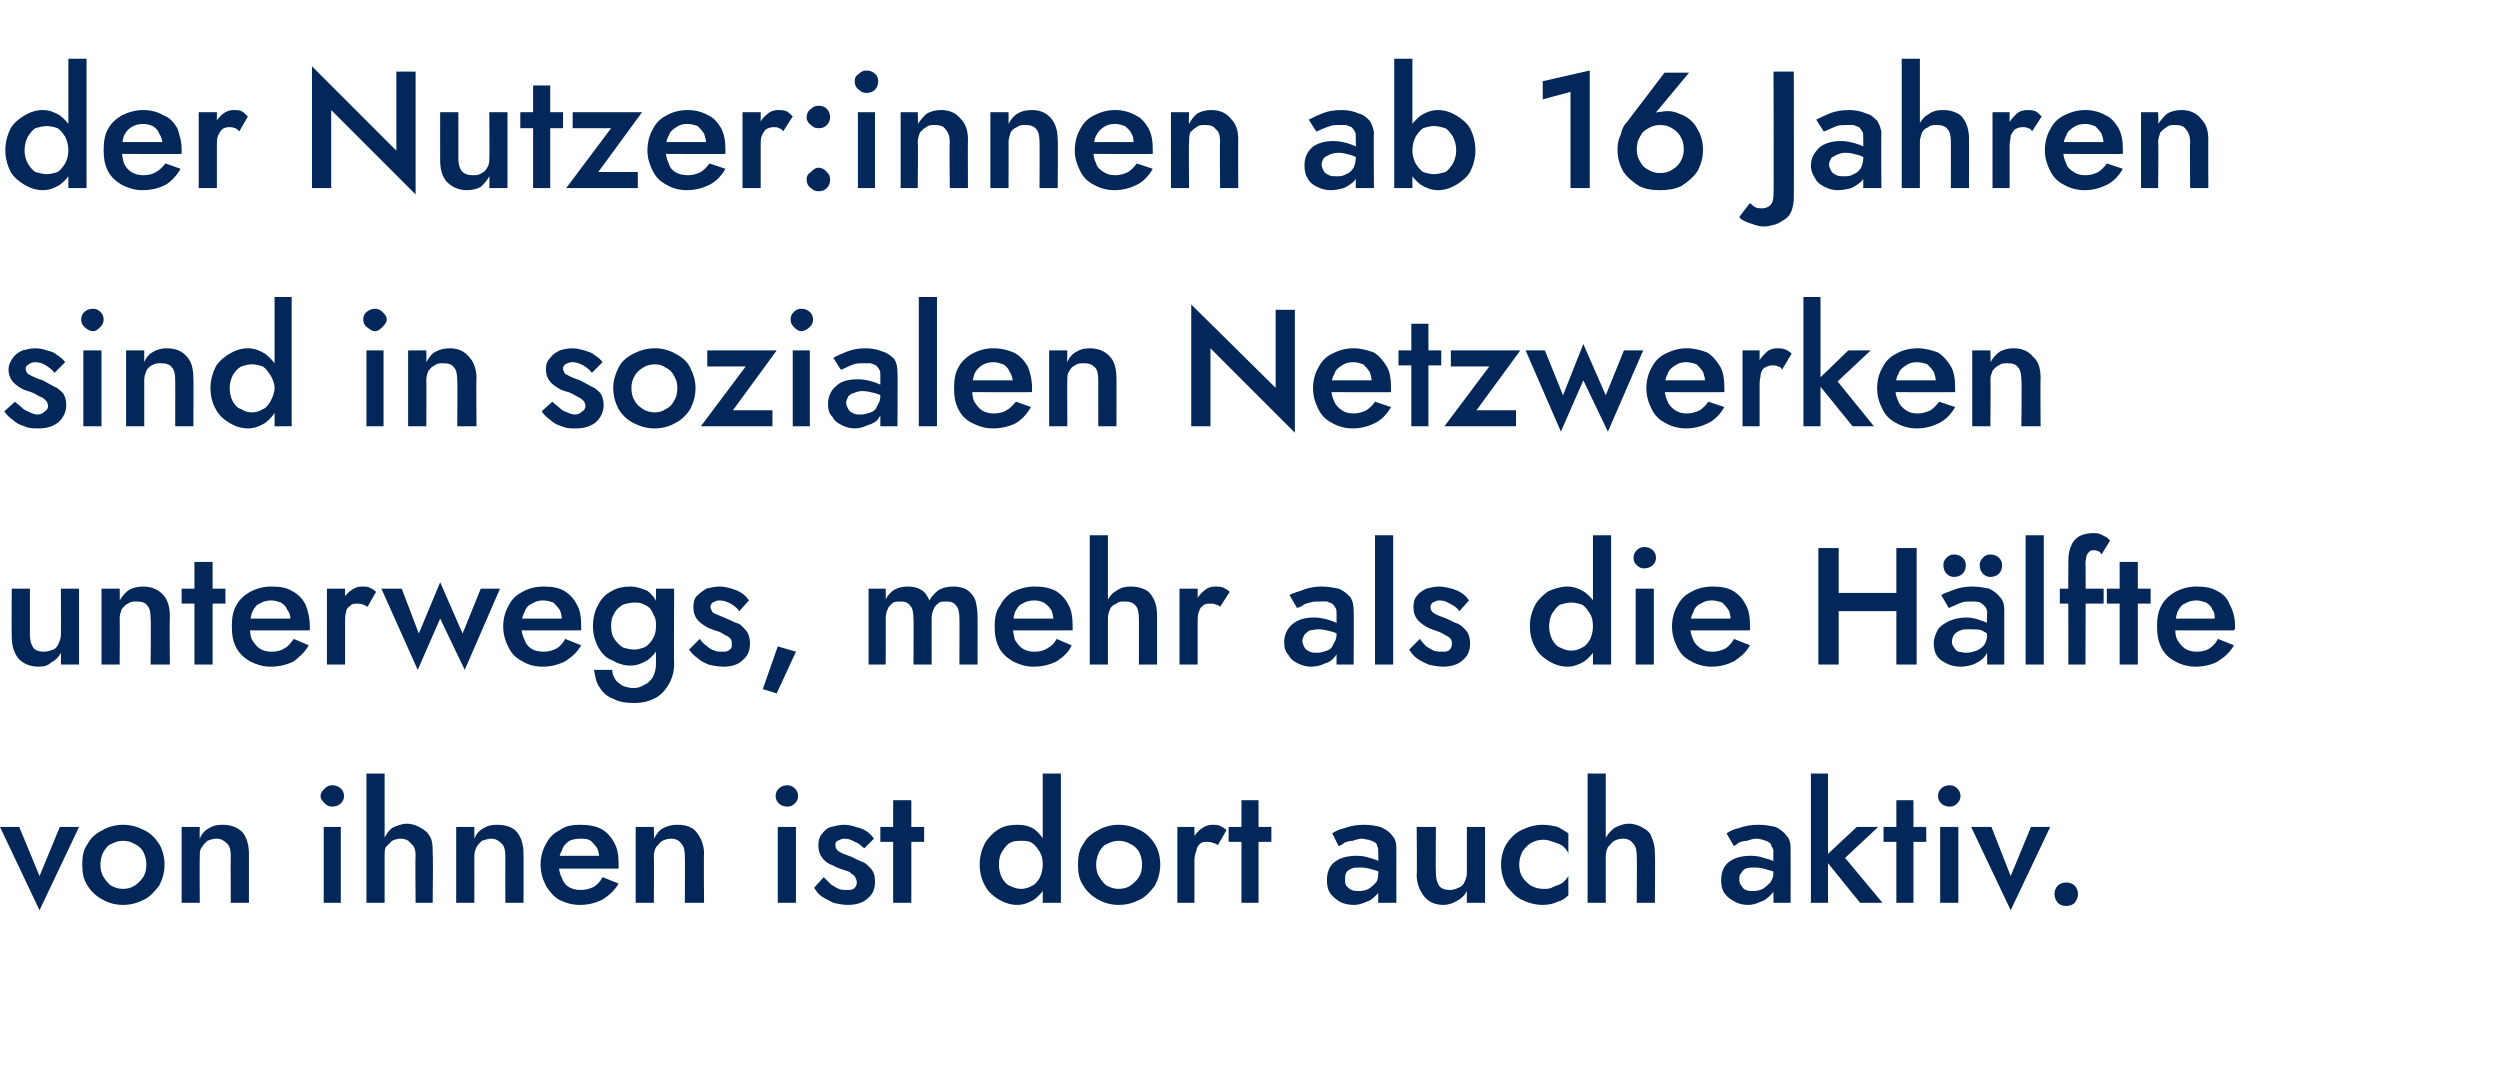 <?xml version="1.0" standalone="no"?><!DOCTYPE svg PUBLIC "-//W3C//DTD SVG 1.1//EN" "http://www.w3.org/Graphics/SVG/1.1/DTD/svg11.dtd"><svg xmlns="http://www.w3.org/2000/svg" version="1.1" width="234px" height="101.6px" viewBox="0 -1 234 101.6" style="top:-1px">  <desc>der Nutzer:innen ab 16 Jahren sind in sozialen Netzwerken unterwegs, mehr als die H lfte von ihnen ist dort auch aktiv.</desc>  <defs/>  <g id="Polygon1010086">    <path d="M 0 76.4 L 3.7 84.2 L 7.4 76.4 L 5.6 76.4 L 3.7 81 L 1.8 76.4 L 0 76.4 Z M 7.7 79.9 C 7.7 80.7 7.8 81.3 8.2 81.9 C 8.5 82.4 9 82.9 9.6 83.2 C 10.1 83.5 10.8 83.7 11.5 83.7 C 12.3 83.7 12.9 83.5 13.5 83.2 C 14.1 82.9 14.5 82.4 14.9 81.9 C 15.2 81.3 15.4 80.7 15.4 79.9 C 15.4 79.2 15.2 78.5 14.9 78 C 14.5 77.4 14.1 77 13.5 76.7 C 12.9 76.4 12.3 76.2 11.5 76.2 C 10.8 76.2 10.1 76.4 9.6 76.7 C 9 77 8.5 77.4 8.2 78 C 7.8 78.5 7.7 79.2 7.7 79.9 Z M 9.4 79.9 C 9.4 79.5 9.5 79.1 9.7 78.7 C 9.9 78.4 10.1 78.1 10.4 78 C 10.8 77.8 11.1 77.7 11.5 77.7 C 11.9 77.7 12.3 77.8 12.6 78 C 12.9 78.1 13.2 78.4 13.4 78.7 C 13.6 79.1 13.7 79.5 13.7 79.9 C 13.7 80.4 13.6 80.8 13.4 81.1 C 13.2 81.4 12.9 81.7 12.6 81.9 C 12.3 82.1 11.9 82.2 11.5 82.2 C 11.1 82.2 10.8 82.1 10.4 81.9 C 10.1 81.7 9.9 81.4 9.7 81.1 C 9.5 80.8 9.4 80.4 9.4 79.9 Z M 21.6 79.1 C 21.58 79.15 21.6 83.5 21.6 83.5 L 23.3 83.5 C 23.3 83.5 23.3 78.95 23.3 78.9 C 23.3 78.1 23.1 77.4 22.7 76.9 C 22.2 76.4 21.6 76.2 20.8 76.2 C 20.3 76.2 19.9 76.3 19.6 76.5 C 19.2 76.7 18.9 77 18.7 77.5 C 18.67 77.45 18.7 76.4 18.7 76.4 L 17 76.4 L 17 83.5 L 18.7 83.5 C 18.7 83.5 18.67 79.15 18.7 79.1 C 18.7 78.8 18.7 78.5 18.9 78.3 C 19 78.1 19.2 77.9 19.4 77.7 C 19.7 77.6 19.9 77.5 20.3 77.5 C 20.7 77.5 21 77.7 21.3 78 C 21.5 78.2 21.6 78.6 21.6 79.1 Z M 30 73.5 C 30 73.8 30.2 74 30.4 74.2 C 30.6 74.4 30.8 74.5 31.1 74.5 C 31.4 74.5 31.7 74.4 31.9 74.2 C 32.1 74 32.2 73.8 32.2 73.5 C 32.2 73.2 32.1 73 31.9 72.8 C 31.7 72.6 31.4 72.5 31.1 72.5 C 30.8 72.5 30.6 72.6 30.4 72.8 C 30.2 73 30 73.2 30 73.5 Z M 30.3 76.4 L 30.3 83.5 L 31.9 83.5 L 31.9 76.4 L 30.3 76.4 Z M 36 71.4 L 34.3 71.4 L 34.3 83.5 L 36 83.5 L 36 71.4 Z M 38.9 79.1 C 38.86 79.15 38.9 83.5 38.9 83.5 L 40.5 83.5 C 40.5 83.5 40.55 78.92 40.5 78.9 C 40.5 78.3 40.5 77.8 40.3 77.4 C 40.1 77 39.8 76.7 39.4 76.5 C 39.1 76.3 38.6 76.1 38.1 76.1 C 37.6 76.1 37.1 76.3 36.7 76.5 C 36.3 76.8 36.1 77.2 35.9 77.6 C 35.6 78.1 35.5 78.6 35.5 79.1 C 35.5 79.1 36 79.1 36 79.1 C 36 78.8 36 78.5 36.1 78.3 C 36.3 78.1 36.5 77.9 36.7 77.7 C 36.9 77.6 37.2 77.5 37.5 77.5 C 38 77.5 38.3 77.7 38.5 78 C 38.8 78.2 38.9 78.6 38.9 79.1 Z M 47.3 79.1 C 47.29 79.15 47.3 83.5 47.3 83.5 L 49 83.5 C 49 83.5 49.02 78.95 49 78.9 C 49 78.1 48.8 77.4 48.4 76.9 C 48 76.4 47.3 76.2 46.5 76.2 C 46 76.2 45.6 76.3 45.3 76.5 C 44.9 76.7 44.6 77 44.4 77.5 C 44.39 77.45 44.4 76.4 44.4 76.4 L 42.7 76.4 L 42.7 83.5 L 44.4 83.5 C 44.4 83.5 44.39 79.15 44.4 79.1 C 44.4 78.8 44.5 78.5 44.6 78.3 C 44.7 78.1 44.9 77.9 45.1 77.7 C 45.4 77.6 45.7 77.5 46 77.5 C 46.4 77.5 46.7 77.7 47 78 C 47.2 78.2 47.3 78.6 47.3 79.1 Z M 54.3 83.7 C 55.1 83.7 55.8 83.5 56.4 83.2 C 57 82.8 57.5 82.4 57.9 81.7 C 57.9 81.7 56.4 81.1 56.4 81.1 C 56.2 81.5 55.9 81.8 55.6 82 C 55.2 82.2 54.8 82.3 54.3 82.3 C 53.9 82.3 53.5 82.2 53.2 82 C 52.9 81.8 52.7 81.5 52.6 81.2 C 52.4 80.8 52.3 80.4 52.3 79.9 C 52.3 79.3 52.4 78.9 52.6 78.6 C 52.7 78.2 53 77.9 53.3 77.7 C 53.5 77.6 53.9 77.5 54.3 77.5 C 54.7 77.5 55 77.5 55.3 77.7 C 55.5 77.9 55.7 78.1 55.9 78.4 C 56 78.6 56.1 79 56.1 79.4 C 56.1 79.4 56.1 79.5 56 79.6 C 56 79.7 56 79.8 55.9 79.9 C 55.95 79.86 56.5 79.1 56.5 79.1 L 51.6 79.1 L 51.6 80.3 C 51.6 80.3 57.9 80.31 57.9 80.3 C 57.9 80.3 57.9 80.2 57.9 80.1 C 57.9 80 57.9 79.9 57.9 79.8 C 57.9 79.1 57.8 78.4 57.5 77.9 C 57.2 77.3 56.8 76.9 56.3 76.6 C 55.7 76.3 55.1 76.2 54.3 76.2 C 53.6 76.2 52.9 76.3 52.4 76.7 C 51.8 77 51.4 77.4 51.1 78 C 50.8 78.5 50.6 79.2 50.6 79.9 C 50.6 80.7 50.8 81.3 51.1 81.9 C 51.4 82.4 51.8 82.9 52.3 83.2 C 52.9 83.5 53.5 83.7 54.3 83.7 Z M 64.1 79.1 C 64.13 79.15 64.1 83.5 64.1 83.5 L 65.9 83.5 C 65.9 83.5 65.86 78.95 65.9 78.9 C 65.9 78.1 65.6 77.4 65.2 76.9 C 64.8 76.4 64.2 76.2 63.4 76.2 C 62.9 76.2 62.5 76.3 62.1 76.5 C 61.7 76.7 61.5 77 61.2 77.5 C 61.23 77.45 61.2 76.4 61.2 76.4 L 59.5 76.4 L 59.5 83.5 L 61.2 83.5 C 61.2 83.5 61.23 79.15 61.2 79.1 C 61.2 78.8 61.3 78.5 61.4 78.3 C 61.6 78.1 61.7 77.9 62 77.7 C 62.2 77.6 62.5 77.5 62.8 77.5 C 63.3 77.5 63.6 77.7 63.8 78 C 64 78.2 64.1 78.6 64.1 79.1 Z M 72.6 73.5 C 72.6 73.8 72.7 74 72.9 74.2 C 73.1 74.4 73.4 74.5 73.7 74.5 C 74 74.5 74.2 74.4 74.4 74.2 C 74.6 74 74.7 73.8 74.7 73.5 C 74.7 73.2 74.6 73 74.4 72.8 C 74.2 72.6 74 72.5 73.7 72.5 C 73.4 72.5 73.1 72.6 72.9 72.8 C 72.7 73 72.6 73.2 72.6 73.5 Z M 72.8 76.4 L 72.8 83.5 L 74.5 83.5 L 74.5 76.4 L 72.8 76.4 Z M 77.1 81.1 C 77.1 81.1 76.2 82.1 76.2 82.1 C 76.4 82.4 76.6 82.7 76.9 82.9 C 77.2 83.1 77.6 83.3 78 83.5 C 78.4 83.6 78.9 83.7 79.4 83.7 C 80.1 83.7 80.8 83.5 81.2 83.1 C 81.7 82.7 81.9 82.2 81.9 81.5 C 81.9 81 81.8 80.7 81.6 80.4 C 81.4 80.2 81.2 79.9 80.8 79.7 C 80.5 79.6 80.1 79.4 79.7 79.2 C 79.4 79.1 79.2 79 78.9 78.9 C 78.7 78.8 78.5 78.7 78.4 78.6 C 78.2 78.4 78.2 78.3 78.2 78.1 C 78.2 77.9 78.2 77.8 78.4 77.7 C 78.6 77.6 78.8 77.5 79 77.5 C 79.4 77.5 79.7 77.6 80 77.8 C 80.4 77.9 80.6 78.2 80.9 78.4 C 80.9 78.4 81.8 77.5 81.8 77.5 C 81.6 77.2 81.4 77 81.1 76.8 C 80.8 76.6 80.5 76.5 80.1 76.4 C 79.8 76.3 79.4 76.2 79 76.2 C 78.6 76.2 78.2 76.3 77.8 76.4 C 77.4 76.5 77.1 76.8 76.9 77.1 C 76.7 77.3 76.6 77.7 76.6 78.1 C 76.6 78.6 76.7 78.9 76.9 79.2 C 77.1 79.5 77.3 79.7 77.7 79.9 C 78 80 78.3 80.2 78.6 80.3 C 78.9 80.4 79.2 80.5 79.5 80.6 C 79.7 80.8 79.9 80.9 80 81 C 80.1 81.2 80.2 81.4 80.2 81.6 C 80.2 81.8 80.1 82 80 82.1 C 79.8 82.3 79.6 82.3 79.3 82.3 C 79 82.3 78.8 82.3 78.5 82.2 C 78.3 82.1 78.1 82 77.8 81.8 C 77.6 81.6 77.4 81.4 77.1 81.1 Z M 82.4 76.4 L 82.4 77.8 L 86.5 77.8 L 86.5 76.4 L 82.4 76.4 Z M 83.6 73.9 L 83.6 83.5 L 85.3 83.5 L 85.3 73.9 L 83.6 73.9 Z M 97.6 71.4 L 97.6 83.5 L 99.3 83.5 L 99.3 71.4 L 97.6 71.4 Z M 91.7 79.9 C 91.7 80.7 91.9 81.4 92.2 81.9 C 92.5 82.5 93 82.9 93.5 83.2 C 94 83.5 94.6 83.7 95.2 83.7 C 95.8 83.7 96.3 83.5 96.8 83.2 C 97.2 82.9 97.6 82.5 97.9 81.9 C 98.1 81.4 98.3 80.7 98.3 79.9 C 98.3 79.1 98.1 78.5 97.9 77.9 C 97.6 77.4 97.2 76.9 96.8 76.6 C 96.3 76.3 95.8 76.2 95.2 76.2 C 94.6 76.2 94 76.3 93.5 76.6 C 93 76.9 92.5 77.4 92.2 77.9 C 91.9 78.5 91.7 79.1 91.7 79.9 Z M 93.5 79.9 C 93.5 79.4 93.6 79 93.8 78.7 C 94 78.4 94.2 78.1 94.5 77.9 C 94.9 77.7 95.2 77.7 95.6 77.7 C 95.9 77.7 96.3 77.7 96.6 77.9 C 96.9 78.1 97.1 78.4 97.3 78.7 C 97.5 79 97.6 79.4 97.6 79.9 C 97.6 80.4 97.5 80.8 97.3 81.2 C 97.1 81.5 96.9 81.8 96.6 81.9 C 96.3 82.1 95.9 82.2 95.6 82.2 C 95.2 82.2 94.9 82.1 94.5 81.9 C 94.2 81.8 94 81.5 93.8 81.2 C 93.6 80.8 93.5 80.4 93.5 79.9 Z M 100.9 79.9 C 100.9 80.7 101 81.3 101.4 81.9 C 101.7 82.4 102.2 82.9 102.8 83.2 C 103.3 83.5 104 83.7 104.7 83.7 C 105.5 83.7 106.1 83.5 106.7 83.2 C 107.3 82.9 107.7 82.4 108.1 81.9 C 108.4 81.3 108.6 80.7 108.6 79.9 C 108.6 79.2 108.4 78.5 108.1 78 C 107.7 77.4 107.3 77 106.7 76.7 C 106.1 76.4 105.5 76.2 104.7 76.2 C 104 76.2 103.3 76.4 102.8 76.7 C 102.2 77 101.7 77.4 101.4 78 C 101 78.5 100.9 79.2 100.9 79.9 Z M 102.6 79.9 C 102.6 79.5 102.7 79.1 102.9 78.7 C 103.1 78.4 103.3 78.1 103.6 78 C 104 77.8 104.3 77.7 104.7 77.7 C 105.1 77.7 105.5 77.8 105.8 78 C 106.1 78.1 106.4 78.4 106.6 78.7 C 106.8 79.1 106.9 79.5 106.9 79.9 C 106.9 80.4 106.8 80.8 106.6 81.1 C 106.4 81.4 106.1 81.7 105.8 81.9 C 105.5 82.1 105.1 82.2 104.7 82.2 C 104.3 82.2 104 82.1 103.6 81.9 C 103.3 81.7 103.1 81.4 102.9 81.1 C 102.7 80.8 102.6 80.4 102.6 79.9 Z M 111.8 76.4 L 110.2 76.4 L 110.2 83.5 L 111.8 83.5 L 111.8 76.4 Z M 114 78.1 C 114 78.1 114.8 76.7 114.8 76.7 C 114.6 76.5 114.4 76.4 114.2 76.3 C 114 76.2 113.7 76.2 113.5 76.2 C 113.1 76.2 112.8 76.3 112.4 76.6 C 112.1 76.8 111.8 77.2 111.6 77.6 C 111.4 78.1 111.3 78.6 111.3 79.1 C 111.3 79.1 111.8 79.5 111.8 79.5 C 111.8 79.1 111.9 78.8 112 78.6 C 112 78.3 112.2 78.1 112.3 78 C 112.5 77.8 112.7 77.8 113 77.8 C 113.2 77.8 113.4 77.8 113.5 77.9 C 113.7 77.9 113.8 78 114 78.1 Z M 115 76.4 L 115 77.8 L 119 77.8 L 119 76.4 L 115 76.4 Z M 116.2 73.9 L 116.2 83.5 L 117.8 83.5 L 117.8 73.9 L 116.2 73.9 Z M 125.9 81.3 C 125.9 81 125.9 80.9 126 80.7 C 126.1 80.5 126.3 80.4 126.5 80.3 C 126.7 80.2 127 80.2 127.4 80.2 C 127.8 80.2 128.2 80.3 128.5 80.4 C 128.9 80.5 129.2 80.6 129.6 80.9 C 129.6 80.9 129.6 80 129.6 80 C 129.5 79.9 129.3 79.8 129.1 79.6 C 128.8 79.5 128.6 79.4 128.2 79.3 C 127.9 79.2 127.5 79.1 127 79.1 C 126.1 79.1 125.4 79.3 124.9 79.7 C 124.4 80.1 124.2 80.7 124.2 81.4 C 124.2 81.9 124.3 82.3 124.5 82.6 C 124.8 83 125.1 83.2 125.4 83.4 C 125.8 83.6 126.2 83.7 126.7 83.7 C 127.1 83.7 127.5 83.6 127.9 83.4 C 128.3 83.3 128.6 83 128.9 82.7 C 129.2 82.4 129.3 82 129.3 81.6 C 129.3 81.6 129 80.7 129 80.7 C 129 81 129 81.3 128.8 81.6 C 128.6 81.8 128.4 82 128.1 82.2 C 127.9 82.3 127.6 82.4 127.2 82.4 C 127 82.4 126.7 82.4 126.5 82.3 C 126.3 82.2 126.2 82.1 126 81.9 C 125.9 81.7 125.9 81.5 125.9 81.3 Z M 125.3 78.2 C 125.5 78.1 125.6 78.1 125.8 77.9 C 126 77.8 126.3 77.7 126.6 77.7 C 126.9 77.6 127.2 77.5 127.5 77.5 C 127.7 77.5 127.9 77.6 128.1 77.6 C 128.3 77.7 128.5 77.7 128.6 77.8 C 128.8 77.9 128.9 78 128.9 78.2 C 129 78.3 129 78.5 129 78.7 C 129.04 78.73 129 83.5 129 83.5 L 130.7 83.5 C 130.7 83.5 130.69 78.4 130.7 78.4 C 130.7 77.9 130.6 77.5 130.3 77.2 C 130.1 76.9 129.7 76.6 129.2 76.4 C 128.8 76.3 128.3 76.2 127.7 76.2 C 127 76.2 126.4 76.3 125.9 76.5 C 125.4 76.6 125 76.8 124.7 77 C 124.7 77 125.3 78.2 125.3 78.2 Z M 134.4 80.7 C 134.37 80.7 134.4 76.4 134.4 76.4 L 132.6 76.4 C 132.6 76.4 132.65 80.89 132.6 80.9 C 132.6 81.7 132.9 82.4 133.3 82.9 C 133.7 83.4 134.3 83.7 135.1 83.7 C 135.6 83.7 136.1 83.5 136.4 83.3 C 136.8 83.1 137.1 82.8 137.3 82.4 C 137.29 82.4 137.3 83.5 137.3 83.5 L 139 83.5 L 139 76.4 L 137.3 76.4 C 137.3 76.4 137.29 80.7 137.3 80.7 C 137.3 81 137.2 81.3 137.1 81.5 C 137 81.8 136.8 82 136.5 82.1 C 136.3 82.2 136 82.3 135.7 82.3 C 135.3 82.3 134.9 82.2 134.7 81.9 C 134.5 81.6 134.4 81.2 134.4 80.7 Z M 142.2 79.9 C 142.2 79.5 142.3 79.1 142.5 78.7 C 142.7 78.4 143 78.1 143.3 77.9 C 143.7 77.7 144 77.6 144.5 77.6 C 144.8 77.6 145.1 77.7 145.4 77.8 C 145.7 77.9 146 78 146.3 78.2 C 146.5 78.4 146.7 78.6 146.8 78.9 C 146.8 78.9 146.8 77 146.8 77 C 146.5 76.8 146.2 76.6 145.8 76.4 C 145.4 76.3 144.9 76.2 144.4 76.2 C 143.7 76.2 143 76.4 142.4 76.7 C 141.8 77 141.4 77.4 141 78 C 140.7 78.5 140.5 79.2 140.5 79.9 C 140.5 80.7 140.7 81.3 141 81.9 C 141.4 82.4 141.8 82.9 142.4 83.2 C 143 83.5 143.7 83.7 144.4 83.7 C 144.9 83.7 145.4 83.6 145.8 83.4 C 146.2 83.3 146.5 83.1 146.8 82.8 C 146.8 82.8 146.8 81 146.8 81 C 146.7 81.2 146.5 81.4 146.3 81.6 C 146 81.8 145.7 81.9 145.4 82 C 145.1 82.2 144.8 82.2 144.5 82.2 C 144 82.2 143.7 82.1 143.3 81.9 C 143 81.7 142.7 81.4 142.5 81.1 C 142.3 80.8 142.2 80.4 142.2 79.9 Z M 150.3 71.4 L 148.6 71.4 L 148.6 83.5 L 150.3 83.5 L 150.3 71.4 Z M 153.2 79.1 C 153.23 79.15 153.2 83.5 153.2 83.5 L 154.9 83.5 C 154.9 83.5 154.93 78.92 154.9 78.9 C 154.9 78.3 154.8 77.8 154.6 77.4 C 154.5 77 154.2 76.7 153.8 76.5 C 153.5 76.3 153 76.1 152.5 76.1 C 151.9 76.1 151.5 76.3 151.1 76.5 C 150.7 76.8 150.4 77.2 150.2 77.6 C 150 78.1 149.9 78.6 149.9 79.1 C 149.9 79.1 150.3 79.1 150.3 79.1 C 150.3 78.8 150.4 78.5 150.5 78.3 C 150.7 78.1 150.8 77.9 151.1 77.7 C 151.3 77.6 151.6 77.5 151.9 77.5 C 152.4 77.5 152.7 77.7 152.9 78 C 153.1 78.2 153.2 78.6 153.2 79.1 Z M 162.8 81.3 C 162.8 81 162.8 80.9 163 80.7 C 163.1 80.5 163.2 80.4 163.4 80.3 C 163.7 80.2 163.9 80.2 164.3 80.2 C 164.7 80.2 165.1 80.3 165.4 80.4 C 165.8 80.5 166.2 80.6 166.5 80.9 C 166.5 80.9 166.5 80 166.5 80 C 166.4 79.9 166.2 79.8 166 79.6 C 165.8 79.5 165.5 79.4 165.1 79.3 C 164.8 79.2 164.4 79.1 163.9 79.1 C 163 79.1 162.3 79.3 161.8 79.7 C 161.3 80.1 161.1 80.7 161.1 81.4 C 161.1 81.9 161.2 82.3 161.4 82.6 C 161.7 83 162 83.2 162.4 83.4 C 162.7 83.6 163.2 83.7 163.6 83.7 C 164 83.7 164.4 83.6 164.8 83.4 C 165.2 83.3 165.5 83 165.8 82.7 C 166.1 82.4 166.2 82 166.2 81.6 C 166.2 81.6 166 80.7 166 80.7 C 166 81 165.9 81.3 165.7 81.6 C 165.5 81.8 165.3 82 165 82.2 C 164.8 82.3 164.5 82.4 164.1 82.4 C 163.9 82.4 163.6 82.4 163.4 82.3 C 163.2 82.2 163.1 82.1 163 81.9 C 162.8 81.7 162.8 81.5 162.8 81.3 Z M 162.3 78.2 C 162.4 78.1 162.5 78.1 162.7 77.9 C 162.9 77.8 163.2 77.7 163.5 77.7 C 163.8 77.6 164.1 77.5 164.4 77.5 C 164.7 77.5 164.9 77.6 165 77.6 C 165.2 77.7 165.4 77.7 165.5 77.8 C 165.7 77.9 165.8 78 165.8 78.2 C 165.9 78.3 166 78.5 166 78.7 C 165.96 78.73 166 83.5 166 83.5 L 167.6 83.5 C 167.6 83.5 167.61 78.4 167.6 78.4 C 167.6 77.9 167.5 77.5 167.2 77.2 C 167 76.9 166.6 76.6 166.2 76.4 C 165.7 76.3 165.2 76.2 164.6 76.2 C 163.9 76.2 163.3 76.3 162.8 76.5 C 162.3 76.6 161.9 76.8 161.6 77 C 161.6 77 162.3 78.2 162.3 78.2 Z M 169.5 71.4 L 169.5 83.5 L 171.1 83.5 L 171.1 71.4 L 169.5 71.4 Z M 173.8 76.4 L 170.7 79.3 L 174.1 83.5 L 176.2 83.5 L 172.7 79.3 L 175.8 76.4 L 173.8 76.4 Z M 176.3 76.4 L 176.3 77.8 L 180.3 77.8 L 180.3 76.4 L 176.3 76.4 Z M 177.5 73.9 L 177.5 83.5 L 179.1 83.5 L 179.1 73.9 L 177.5 73.9 Z M 181.4 73.5 C 181.4 73.8 181.5 74 181.7 74.2 C 181.9 74.4 182.2 74.5 182.5 74.5 C 182.8 74.5 183 74.4 183.2 74.2 C 183.4 74 183.5 73.8 183.5 73.5 C 183.5 73.2 183.4 73 183.2 72.8 C 183 72.6 182.8 72.5 182.5 72.5 C 182.2 72.5 181.9 72.6 181.7 72.8 C 181.5 73 181.4 73.2 181.4 73.5 Z M 181.6 76.4 L 181.6 83.5 L 183.3 83.5 L 183.3 76.4 L 181.6 76.4 Z M 184.5 76.4 L 188.2 84.2 L 191.9 76.4 L 190.1 76.4 L 188.2 81 L 186.4 76.4 L 184.5 76.4 Z M 192.3 82.7 C 192.3 83 192.4 83.2 192.6 83.5 C 192.8 83.7 193.1 83.8 193.4 83.8 C 193.7 83.8 194 83.7 194.2 83.5 C 194.4 83.2 194.5 83 194.5 82.7 C 194.5 82.4 194.4 82.1 194.2 81.9 C 194 81.7 193.7 81.6 193.4 81.6 C 193.1 81.6 192.8 81.7 192.6 81.9 C 192.4 82.1 192.3 82.4 192.3 82.7 Z " stroke="none" fill="#022758"/>  </g>  <g id="Polygon1010085">    <path d="M 2.8 58.4 C 2.8 58.41 2.8 54.1 2.8 54.1 L 1.1 54.1 C 1.1 54.1 1.07 58.6 1.1 58.6 C 1.1 59.4 1.3 60.1 1.7 60.6 C 2.1 61.1 2.8 61.4 3.6 61.4 C 4.1 61.4 4.5 61.3 4.8 61 C 5.2 60.8 5.5 60.5 5.7 60.1 C 5.72 60.1 5.7 61.2 5.7 61.2 L 7.4 61.2 L 7.4 54.1 L 5.7 54.1 C 5.7 54.1 5.72 58.41 5.7 58.4 C 5.7 58.7 5.6 59 5.5 59.2 C 5.4 59.5 5.2 59.7 5 59.8 C 4.7 59.9 4.4 60 4.1 60 C 3.7 60 3.3 59.9 3.1 59.6 C 2.9 59.3 2.8 58.9 2.8 58.4 Z M 14.1 56.9 C 14.14 56.86 14.1 61.2 14.1 61.2 L 15.9 61.2 C 15.9 61.2 15.86 56.65 15.9 56.7 C 15.9 55.8 15.7 55.1 15.2 54.6 C 14.8 54.2 14.2 53.9 13.4 53.9 C 12.9 53.9 12.5 54 12.1 54.2 C 11.8 54.4 11.5 54.7 11.2 55.2 C 11.23 55.16 11.2 54.1 11.2 54.1 L 9.5 54.1 L 9.5 61.2 L 11.2 61.2 C 11.2 61.2 11.23 56.86 11.2 56.9 C 11.2 56.5 11.3 56.3 11.4 56 C 11.6 55.8 11.7 55.6 12 55.5 C 12.2 55.3 12.5 55.3 12.8 55.3 C 13.3 55.3 13.6 55.4 13.8 55.7 C 14 55.9 14.1 56.3 14.1 56.9 Z M 17 54.1 L 17 55.5 L 21.1 55.5 L 21.1 54.1 L 17 54.1 Z M 18.2 51.6 L 18.2 61.2 L 19.9 61.2 L 19.9 51.6 L 18.2 51.6 Z M 25.3 61.4 C 26.2 61.4 26.9 61.2 27.5 60.9 C 28 60.5 28.5 60.1 28.9 59.4 C 28.9 59.4 27.5 58.8 27.5 58.8 C 27.2 59.2 27 59.5 26.6 59.7 C 26.3 59.9 25.9 60 25.4 60 C 25 60 24.6 59.9 24.3 59.7 C 24 59.5 23.8 59.2 23.6 58.9 C 23.4 58.5 23.4 58.1 23.4 57.6 C 23.4 57.1 23.5 56.6 23.6 56.3 C 23.8 55.9 24 55.6 24.3 55.5 C 24.6 55.3 25 55.2 25.4 55.2 C 25.7 55.2 26 55.3 26.3 55.4 C 26.6 55.6 26.8 55.8 26.9 56.1 C 27.1 56.3 27.2 56.7 27.2 57.1 C 27.2 57.1 27.1 57.2 27.1 57.3 C 27.1 57.4 27 57.5 27 57.6 C 27 57.57 27.5 56.9 27.5 56.9 L 22.7 56.9 L 22.7 58 C 22.7 58 28.96 58.02 29 58 C 29 58 29 57.9 29 57.8 C 29 57.7 29 57.6 29 57.6 C 29 56.8 28.8 56.1 28.6 55.6 C 28.3 55 27.9 54.6 27.3 54.3 C 26.8 54 26.2 53.9 25.4 53.9 C 24.6 53.9 24 54.1 23.4 54.4 C 22.9 54.7 22.4 55.1 22.1 55.7 C 21.8 56.2 21.7 56.9 21.7 57.6 C 21.7 58.4 21.8 59 22.1 59.6 C 22.4 60.2 22.9 60.6 23.4 60.9 C 24 61.2 24.6 61.4 25.3 61.4 Z M 32.3 54.1 L 30.6 54.1 L 30.6 61.2 L 32.3 61.2 L 32.3 54.1 Z M 34.4 55.8 C 34.4 55.8 35.2 54.4 35.2 54.4 C 35 54.2 34.8 54.1 34.6 54 C 34.4 53.9 34.1 53.9 33.9 53.9 C 33.5 53.9 33.2 54 32.8 54.3 C 32.5 54.5 32.2 54.9 32 55.3 C 31.8 55.8 31.7 56.3 31.7 56.9 C 31.7 56.9 32.3 57.2 32.3 57.2 C 32.3 56.8 32.3 56.5 32.4 56.3 C 32.4 56 32.6 55.8 32.8 55.7 C 32.9 55.5 33.2 55.5 33.4 55.5 C 33.6 55.5 33.8 55.5 34 55.6 C 34.1 55.6 34.2 55.7 34.4 55.8 Z M 35.7 54.1 L 39.1 61.7 L 41.2 56.9 L 43.5 61.7 L 46.8 54.1 L 45 54.1 L 43.3 58.3 L 41.2 53.5 L 39.2 58.3 L 37.6 54.1 L 35.7 54.1 Z M 50.8 61.4 C 51.6 61.4 52.3 61.2 52.9 60.9 C 53.5 60.5 54 60.1 54.4 59.4 C 54.4 59.4 52.9 58.8 52.9 58.8 C 52.7 59.2 52.4 59.5 52.1 59.7 C 51.7 59.9 51.3 60 50.9 60 C 50.4 60 50 59.9 49.7 59.7 C 49.4 59.5 49.2 59.2 49.1 58.9 C 48.9 58.5 48.8 58.1 48.8 57.6 C 48.8 57.1 48.9 56.6 49.1 56.3 C 49.2 55.9 49.5 55.6 49.8 55.5 C 50.1 55.3 50.4 55.2 50.8 55.2 C 51.2 55.2 51.5 55.3 51.8 55.4 C 52 55.6 52.2 55.8 52.4 56.1 C 52.5 56.3 52.6 56.7 52.6 57.1 C 52.6 57.1 52.6 57.2 52.6 57.3 C 52.5 57.4 52.5 57.5 52.5 57.6 C 52.45 57.57 53 56.9 53 56.9 L 48.1 56.9 L 48.1 58 C 48.1 58 54.41 58.02 54.4 58 C 54.4 58 54.4 57.9 54.4 57.8 C 54.4 57.7 54.4 57.6 54.4 57.6 C 54.4 56.8 54.3 56.1 54 55.6 C 53.7 55 53.3 54.6 52.8 54.3 C 52.3 54 51.6 53.9 50.9 53.9 C 50.1 53.9 49.4 54.1 48.9 54.4 C 48.3 54.7 47.9 55.1 47.6 55.7 C 47.3 56.2 47.1 56.9 47.1 57.6 C 47.1 58.4 47.3 59 47.6 59.6 C 47.9 60.2 48.3 60.6 48.9 60.9 C 49.4 61.2 50 61.4 50.8 61.4 Z M 55.6 61.7 C 55.7 62.3 55.8 62.9 56.1 63.3 C 56.4 63.8 56.8 64.2 57.4 64.4 C 57.9 64.7 58.6 64.8 59.4 64.8 C 60 64.8 60.6 64.7 61.2 64.4 C 61.7 64.2 62.2 63.7 62.5 63.2 C 62.9 62.6 63.1 61.9 63.1 61.1 C 63.06 61.05 63.1 54.1 63.1 54.1 L 61.4 54.1 C 61.4 54.1 61.41 61.05 61.4 61.1 C 61.4 61.6 61.3 62 61.1 62.4 C 60.9 62.7 60.6 63 60.3 63.1 C 60 63.3 59.7 63.4 59.3 63.4 C 58.9 63.4 58.6 63.3 58.3 63.2 C 58 63 57.7 62.8 57.6 62.6 C 57.4 62.3 57.3 62 57.3 61.7 C 57.3 61.7 55.6 61.7 55.6 61.7 Z M 55.5 57.6 C 55.5 58.4 55.7 59 56 59.6 C 56.3 60.1 56.7 60.6 57.3 60.8 C 57.8 61.1 58.4 61.3 59 61.3 C 59.6 61.3 60.1 61.1 60.6 60.8 C 61 60.5 61.4 60.1 61.6 59.6 C 61.9 59 62 58.4 62 57.6 C 62 56.8 61.9 56.1 61.6 55.6 C 61.4 55.1 61 54.6 60.6 54.3 C 60.1 54.1 59.6 53.9 59 53.9 C 58.4 53.9 57.8 54 57.3 54.3 C 56.7 54.6 56.3 55 56 55.6 C 55.7 56.1 55.5 56.8 55.5 57.6 Z M 57.2 57.6 C 57.2 57.1 57.3 56.7 57.5 56.4 C 57.7 56 58 55.8 58.3 55.6 C 58.6 55.5 59 55.4 59.4 55.4 C 59.6 55.4 59.9 55.4 60.1 55.5 C 60.3 55.6 60.6 55.7 60.8 55.9 C 61 56.1 61.1 56.4 61.2 56.6 C 61.4 56.9 61.4 57.2 61.4 57.6 C 61.4 58.1 61.3 58.5 61.1 58.8 C 60.9 59.1 60.7 59.4 60.3 59.6 C 60 59.7 59.7 59.8 59.4 59.8 C 59 59.8 58.6 59.7 58.3 59.6 C 58 59.4 57.7 59.1 57.5 58.8 C 57.3 58.5 57.2 58.1 57.2 57.6 Z M 65.5 58.8 C 65.5 58.8 64.5 59.8 64.5 59.8 C 64.7 60.1 65 60.4 65.3 60.6 C 65.6 60.9 65.9 61 66.3 61.2 C 66.7 61.3 67.2 61.4 67.7 61.4 C 68.5 61.4 69.1 61.2 69.5 60.8 C 70 60.4 70.2 59.9 70.2 59.2 C 70.2 58.8 70.1 58.4 69.9 58.1 C 69.7 57.9 69.5 57.6 69.2 57.4 C 68.8 57.3 68.5 57.1 68 56.9 C 67.8 56.8 67.5 56.7 67.3 56.6 C 67 56.5 66.8 56.4 66.7 56.3 C 66.6 56.1 66.5 56 66.5 55.8 C 66.5 55.6 66.6 55.5 66.7 55.4 C 66.9 55.3 67.1 55.2 67.3 55.2 C 67.7 55.2 68 55.3 68.4 55.5 C 68.7 55.7 69 55.9 69.2 56.2 C 69.2 56.2 70.1 55.2 70.1 55.2 C 69.9 54.9 69.7 54.7 69.4 54.5 C 69.1 54.3 68.8 54.2 68.5 54.1 C 68.1 54 67.8 53.9 67.4 53.9 C 66.9 53.9 66.5 54 66.1 54.1 C 65.8 54.3 65.5 54.5 65.2 54.8 C 65 55 64.9 55.4 64.9 55.8 C 64.9 56.3 65 56.6 65.2 56.9 C 65.4 57.2 65.7 57.4 66 57.6 C 66.3 57.8 66.6 57.9 66.9 58 C 67.3 58.1 67.5 58.2 67.8 58.4 C 68 58.5 68.2 58.6 68.3 58.7 C 68.5 58.9 68.5 59.1 68.5 59.3 C 68.5 59.5 68.5 59.7 68.3 59.8 C 68.1 60 67.9 60 67.6 60 C 67.3 60 67.1 60 66.9 59.9 C 66.6 59.8 66.4 59.7 66.2 59.5 C 65.9 59.3 65.7 59.1 65.5 58.8 Z M 72.8 59.5 L 71.4 63.5 L 72.7 63.9 L 74.5 60 L 72.8 59.5 Z M 91.5 56.7 C 91.5 56.1 91.4 55.6 91.3 55.2 C 91.1 54.7 90.8 54.4 90.5 54.2 C 90.2 54 89.7 53.9 89.2 53.9 C 88.7 53.9 88.3 54 87.9 54.2 C 87.6 54.4 87.2 54.8 87 55.2 C 86.8 54.8 86.6 54.4 86.2 54.2 C 85.9 54 85.5 53.9 84.9 53.9 C 84.5 53.9 84.1 54 83.7 54.2 C 83.4 54.4 83.1 54.7 82.9 55.1 C 82.92 55.1 82.9 54.1 82.9 54.1 L 81.3 54.1 L 81.3 61.2 L 82.9 61.2 C 82.9 61.2 82.92 56.86 82.9 56.9 C 82.9 56.5 83 56.2 83.1 56 C 83.2 55.7 83.4 55.6 83.6 55.4 C 83.8 55.3 84.1 55.3 84.3 55.3 C 84.7 55.3 85 55.4 85.2 55.7 C 85.4 55.9 85.5 56.3 85.5 56.9 C 85.53 56.86 85.5 61.2 85.5 61.2 L 87.2 61.2 C 87.2 61.2 87.21 56.86 87.2 56.9 C 87.2 56.5 87.3 56.2 87.4 56 C 87.5 55.7 87.7 55.6 87.9 55.4 C 88.1 55.3 88.3 55.3 88.6 55.3 C 89 55.3 89.3 55.4 89.5 55.7 C 89.7 55.9 89.8 56.3 89.8 56.9 C 89.82 56.86 89.8 61.2 89.8 61.2 L 91.5 61.2 C 91.5 61.2 91.51 56.65 91.5 56.7 Z M 96.7 61.4 C 97.6 61.4 98.3 61.2 98.9 60.9 C 99.5 60.5 100 60.1 100.3 59.4 C 100.3 59.4 98.9 58.8 98.9 58.8 C 98.7 59.2 98.4 59.5 98 59.7 C 97.7 59.9 97.3 60 96.8 60 C 96.4 60 96 59.9 95.7 59.7 C 95.4 59.5 95.2 59.2 95 58.9 C 94.9 58.5 94.8 58.1 94.8 57.6 C 94.8 57.1 94.9 56.6 95 56.3 C 95.2 55.9 95.4 55.6 95.7 55.5 C 96 55.3 96.4 55.2 96.8 55.2 C 97.2 55.2 97.5 55.3 97.7 55.4 C 98 55.6 98.2 55.8 98.4 56.1 C 98.5 56.3 98.6 56.7 98.6 57.1 C 98.6 57.1 98.6 57.2 98.5 57.3 C 98.5 57.4 98.5 57.5 98.4 57.6 C 98.42 57.57 98.9 56.9 98.9 56.9 L 94.1 56.9 L 94.1 58 C 94.1 58 100.38 58.02 100.4 58 C 100.4 58 100.4 57.9 100.4 57.8 C 100.4 57.7 100.4 57.6 100.4 57.6 C 100.4 56.8 100.3 56.1 100 55.6 C 99.7 55 99.3 54.6 98.8 54.3 C 98.2 54 97.6 53.9 96.8 53.9 C 96.1 53.9 95.4 54.1 94.8 54.4 C 94.3 54.7 93.9 55.1 93.6 55.7 C 93.2 56.2 93.1 56.9 93.1 57.6 C 93.1 58.4 93.2 59 93.5 59.6 C 93.8 60.2 94.3 60.6 94.8 60.9 C 95.4 61.2 96 61.4 96.7 61.4 Z M 103.7 49.1 L 102 49.1 L 102 61.2 L 103.7 61.2 L 103.7 49.1 Z M 106.6 56.9 C 106.61 56.86 106.6 61.2 106.6 61.2 L 108.3 61.2 C 108.3 61.2 108.3 56.62 108.3 56.6 C 108.3 56 108.2 55.5 108 55.1 C 107.8 54.7 107.6 54.4 107.2 54.2 C 106.8 54 106.4 53.9 105.8 53.9 C 105.3 53.9 104.9 54 104.5 54.3 C 104.1 54.5 103.8 54.9 103.6 55.3 C 103.4 55.8 103.3 56.3 103.3 56.9 C 103.3 56.9 103.7 56.9 103.7 56.9 C 103.7 56.5 103.8 56.3 103.9 56 C 104 55.8 104.2 55.6 104.5 55.5 C 104.7 55.3 105 55.3 105.3 55.3 C 105.7 55.3 106.1 55.4 106.3 55.7 C 106.5 55.9 106.6 56.3 106.6 56.9 Z M 112.1 54.1 L 110.4 54.1 L 110.4 61.2 L 112.1 61.2 L 112.1 54.1 Z M 114.2 55.8 C 114.2 55.8 115.1 54.4 115.1 54.4 C 114.9 54.2 114.7 54.1 114.5 54 C 114.2 53.9 114 53.9 113.7 53.9 C 113.4 53.9 113 54 112.7 54.3 C 112.4 54.5 112.1 54.9 111.9 55.3 C 111.7 55.8 111.6 56.3 111.6 56.9 C 111.6 56.9 112.1 57.2 112.1 57.2 C 112.1 56.8 112.1 56.5 112.2 56.3 C 112.3 56 112.4 55.8 112.6 55.7 C 112.8 55.5 113 55.5 113.3 55.5 C 113.5 55.5 113.7 55.5 113.8 55.6 C 114 55.6 114.1 55.7 114.2 55.8 Z M 121.9 59 C 121.9 58.8 122 58.6 122.1 58.4 C 122.2 58.3 122.4 58.1 122.6 58 C 122.8 58 123.1 57.9 123.4 57.9 C 123.8 57.9 124.2 58 124.6 58.1 C 124.9 58.2 125.3 58.3 125.6 58.6 C 125.6 58.6 125.6 57.7 125.6 57.7 C 125.5 57.6 125.4 57.5 125.1 57.3 C 124.9 57.2 124.6 57.1 124.3 57 C 123.9 56.9 123.5 56.8 123 56.8 C 122.1 56.8 121.5 57 121 57.4 C 120.5 57.8 120.2 58.4 120.2 59.1 C 120.2 59.6 120.3 60 120.6 60.3 C 120.8 60.7 121.1 60.9 121.5 61.1 C 121.9 61.3 122.3 61.4 122.7 61.4 C 123.2 61.4 123.6 61.3 124 61.1 C 124.4 61 124.7 60.8 125 60.4 C 125.2 60.1 125.3 59.8 125.3 59.3 C 125.3 59.3 125.1 58.4 125.1 58.4 C 125.1 58.7 125 59 124.8 59.3 C 124.7 59.6 124.5 59.8 124.2 59.9 C 123.9 60 123.6 60.1 123.3 60.1 C 123 60.1 122.8 60.1 122.6 60 C 122.4 59.9 122.2 59.8 122.1 59.6 C 122 59.4 121.9 59.2 121.9 59 Z M 121.4 55.9 C 121.5 55.9 121.7 55.8 121.9 55.7 C 122.1 55.5 122.3 55.5 122.6 55.4 C 122.9 55.3 123.2 55.3 123.6 55.3 C 123.8 55.3 124 55.3 124.2 55.3 C 124.4 55.4 124.5 55.4 124.7 55.5 C 124.8 55.6 124.9 55.7 125 55.9 C 125.1 56 125.1 56.2 125.1 56.4 C 125.1 56.44 125.1 61.2 125.1 61.2 L 126.7 61.2 C 126.7 61.2 126.74 56.11 126.7 56.1 C 126.7 55.6 126.6 55.2 126.4 54.9 C 126.1 54.6 125.8 54.3 125.3 54.1 C 124.8 54 124.3 53.9 123.7 53.9 C 123.1 53.9 122.5 54 122 54.2 C 121.5 54.4 121 54.5 120.7 54.7 C 120.7 54.7 121.4 55.9 121.4 55.9 Z M 128.7 49.1 L 128.7 61.2 L 130.4 61.2 L 130.4 49.1 L 128.7 49.1 Z M 132.9 58.8 C 132.9 58.8 131.9 59.8 131.9 59.8 C 132.1 60.1 132.3 60.4 132.6 60.6 C 133 60.9 133.3 61 133.7 61.2 C 134.1 61.3 134.6 61.4 135.1 61.4 C 135.8 61.4 136.5 61.2 136.9 60.8 C 137.4 60.4 137.6 59.9 137.6 59.2 C 137.6 58.8 137.5 58.4 137.3 58.1 C 137.1 57.9 136.9 57.6 136.5 57.4 C 136.2 57.3 135.8 57.1 135.4 56.9 C 135.1 56.8 134.9 56.7 134.6 56.6 C 134.4 56.5 134.2 56.4 134.1 56.3 C 133.9 56.1 133.9 56 133.9 55.8 C 133.9 55.6 134 55.5 134.1 55.4 C 134.3 55.3 134.5 55.2 134.7 55.2 C 135.1 55.2 135.4 55.3 135.7 55.5 C 136.1 55.7 136.4 55.9 136.6 56.2 C 136.6 56.2 137.5 55.2 137.5 55.2 C 137.3 54.9 137.1 54.7 136.8 54.5 C 136.5 54.3 136.2 54.2 135.9 54.1 C 135.5 54 135.1 53.9 134.7 53.9 C 134.3 53.9 133.9 54 133.5 54.1 C 133.1 54.3 132.8 54.5 132.6 54.8 C 132.4 55 132.3 55.4 132.3 55.8 C 132.3 56.3 132.4 56.6 132.6 56.9 C 132.8 57.2 133.1 57.4 133.4 57.6 C 133.7 57.8 134 57.9 134.3 58 C 134.6 58.1 134.9 58.2 135.2 58.4 C 135.4 58.5 135.6 58.6 135.7 58.7 C 135.9 58.9 135.9 59.1 135.9 59.3 C 135.9 59.5 135.8 59.7 135.7 59.8 C 135.5 60 135.3 60 135 60 C 134.7 60 134.5 60 134.2 59.9 C 134 59.8 133.8 59.7 133.5 59.5 C 133.3 59.3 133.1 59.1 132.9 58.8 Z M 149.1 49.1 L 149.1 61.2 L 150.8 61.2 L 150.8 49.1 L 149.1 49.1 Z M 143.2 57.6 C 143.2 58.4 143.4 59.1 143.7 59.6 C 144 60.2 144.5 60.6 145 60.9 C 145.5 61.2 146.1 61.4 146.7 61.4 C 147.3 61.4 147.8 61.2 148.3 60.9 C 148.7 60.6 149.1 60.2 149.4 59.6 C 149.6 59.1 149.8 58.4 149.8 57.6 C 149.8 56.9 149.6 56.2 149.4 55.6 C 149.1 55.1 148.7 54.7 148.3 54.4 C 147.8 54.1 147.3 53.9 146.7 53.9 C 146.1 53.9 145.5 54.1 145 54.3 C 144.5 54.6 144 55.1 143.7 55.6 C 143.4 56.2 143.2 56.8 143.2 57.6 Z M 145 57.6 C 145 57.2 145.1 56.7 145.3 56.4 C 145.5 56.1 145.7 55.8 146 55.6 C 146.4 55.5 146.7 55.4 147.1 55.4 C 147.4 55.4 147.8 55.5 148.1 55.6 C 148.4 55.8 148.6 56.1 148.8 56.4 C 149 56.7 149.1 57.1 149.1 57.6 C 149.1 58.1 149 58.5 148.8 58.9 C 148.6 59.2 148.4 59.5 148.1 59.6 C 147.8 59.8 147.4 59.9 147.1 59.9 C 146.7 59.9 146.4 59.8 146 59.6 C 145.7 59.5 145.5 59.2 145.3 58.9 C 145.1 58.5 145 58.1 145 57.6 Z M 152.9 51.2 C 152.9 51.5 153 51.7 153.2 51.9 C 153.4 52.1 153.6 52.2 153.9 52.2 C 154.2 52.2 154.5 52.1 154.7 51.9 C 154.9 51.7 155 51.5 155 51.2 C 155 50.9 154.9 50.7 154.7 50.5 C 154.5 50.3 154.2 50.2 153.9 50.2 C 153.6 50.2 153.4 50.3 153.2 50.5 C 153 50.7 152.9 50.9 152.9 51.2 Z M 153.1 54.1 L 153.1 61.2 L 154.8 61.2 L 154.8 54.1 L 153.1 54.1 Z M 160.2 61.4 C 161 61.4 161.7 61.2 162.3 60.9 C 162.9 60.5 163.4 60.1 163.8 59.4 C 163.8 59.4 162.3 58.8 162.3 58.8 C 162.1 59.2 161.8 59.5 161.5 59.7 C 161.1 59.9 160.7 60 160.3 60 C 159.8 60 159.5 59.9 159.2 59.7 C 158.9 59.5 158.6 59.2 158.5 58.9 C 158.3 58.5 158.2 58.1 158.2 57.6 C 158.2 57.1 158.3 56.6 158.5 56.3 C 158.6 55.9 158.9 55.6 159.2 55.5 C 159.5 55.3 159.8 55.2 160.2 55.2 C 160.6 55.2 160.9 55.3 161.2 55.4 C 161.4 55.6 161.6 55.8 161.8 56.1 C 161.9 56.3 162 56.7 162 57.1 C 162 57.1 162 57.2 162 57.3 C 161.9 57.4 161.9 57.5 161.9 57.6 C 161.86 57.57 162.4 56.9 162.4 56.9 L 157.5 56.9 L 157.5 58 C 157.5 58 163.81 58.02 163.8 58 C 163.8 58 163.8 57.9 163.8 57.8 C 163.8 57.7 163.8 57.6 163.8 57.6 C 163.8 56.8 163.7 56.1 163.4 55.6 C 163.1 55 162.7 54.6 162.2 54.3 C 161.7 54 161 53.9 160.3 53.9 C 159.5 53.9 158.8 54.1 158.3 54.4 C 157.7 54.7 157.3 55.1 157 55.7 C 156.7 56.2 156.5 56.9 156.5 57.6 C 156.5 58.4 156.7 59 157 59.6 C 157.3 60.2 157.7 60.6 158.3 60.9 C 158.8 61.2 159.5 61.4 160.2 61.4 Z M 171 56.2 L 178.7 56.2 L 178.7 54.5 L 171 54.5 L 171 56.2 Z M 177.5 50.3 L 177.5 61.2 L 179.4 61.2 L 179.4 50.3 L 177.5 50.3 Z M 170.2 50.3 L 170.2 61.2 L 172.1 61.2 L 172.1 50.3 L 170.2 50.3 Z M 182.7 59.1 C 182.7 58.8 182.8 58.6 182.9 58.4 C 183 58.3 183.2 58.1 183.5 58 C 183.7 57.9 184 57.9 184.3 57.9 C 184.8 57.9 185.2 57.9 185.5 58 C 185.8 58.2 186.1 58.3 186.5 58.6 C 186.5 58.6 186.5 57.7 186.5 57.7 C 186.4 57.6 186.2 57.5 186 57.3 C 185.8 57.2 185.5 57.1 185.2 57 C 184.9 56.9 184.5 56.8 184.1 56.8 C 183.5 56.8 183 56.9 182.5 57.1 C 182.1 57.3 181.7 57.5 181.4 57.9 C 181.2 58.3 181 58.7 181 59.2 C 181 59.7 181.1 60.1 181.3 60.4 C 181.5 60.7 181.8 60.9 182.2 61.1 C 182.6 61.3 183 61.4 183.5 61.4 C 184 61.4 184.5 61.3 184.9 61.1 C 185.3 60.9 185.6 60.7 185.8 60.4 C 186.1 60 186.2 59.6 186.2 59.2 C 186.2 59.2 186 58.4 186 58.4 C 186 58.8 185.9 59.1 185.7 59.4 C 185.5 59.6 185.3 59.8 185 59.9 C 184.7 60 184.4 60.1 184 60.1 C 183.8 60.1 183.5 60 183.3 60 C 183.1 59.9 183 59.8 182.9 59.6 C 182.8 59.5 182.7 59.3 182.7 59.1 Z M 182.4 55.9 C 182.5 55.9 182.6 55.8 182.9 55.7 C 183.1 55.6 183.3 55.5 183.6 55.4 C 183.9 55.3 184.2 55.3 184.5 55.3 C 184.9 55.3 185.3 55.3 185.5 55.5 C 185.8 55.7 186 56 186 56.3 C 185.95 56.3 186 61.2 186 61.2 L 187.6 61.2 C 187.6 61.2 187.6 56.11 187.6 56.1 C 187.6 55.6 187.5 55.2 187.2 54.9 C 187 54.6 186.6 54.3 186.2 54.1 C 185.7 54 185.2 53.9 184.6 53.9 C 184 53.9 183.4 54 182.9 54.2 C 182.4 54.4 182 54.5 181.7 54.7 C 181.7 54.7 182.4 55.9 182.4 55.9 Z M 185.3 51.9 C 185.3 52.2 185.4 52.5 185.6 52.7 C 185.8 52.9 186 53 186.3 53 C 186.6 53 186.9 52.9 187.1 52.7 C 187.3 52.5 187.4 52.2 187.4 51.9 C 187.4 51.6 187.3 51.4 187.1 51.2 C 186.9 51 186.6 50.9 186.3 50.9 C 186 50.9 185.8 51 185.6 51.2 C 185.4 51.4 185.3 51.6 185.3 51.9 Z M 181.9 51.9 C 181.9 52.2 182 52.5 182.2 52.7 C 182.4 52.9 182.6 53 182.9 53 C 183.2 53 183.5 52.9 183.7 52.7 C 183.9 52.5 184 52.2 184 51.9 C 184 51.6 183.9 51.4 183.7 51.2 C 183.5 51 183.2 50.9 182.9 50.9 C 182.6 50.9 182.4 51 182.2 51.2 C 182 51.4 181.9 51.6 181.9 51.9 Z M 189.6 49.1 L 189.6 61.2 L 191.3 61.2 L 191.3 49.1 L 189.6 49.1 Z M 192.8 54.1 L 192.8 55.5 L 196.9 55.5 L 196.9 54.1 L 192.8 54.1 Z M 196.7 50.9 C 196.7 50.9 197.5 49.6 197.5 49.6 C 197.4 49.5 197.3 49.4 197.2 49.3 C 197 49.2 196.8 49.1 196.6 49 C 196.4 48.9 196.2 48.9 195.9 48.9 C 195.4 48.9 195 49 194.6 49.2 C 194.3 49.4 194 49.7 193.9 50 C 193.7 50.4 193.6 50.9 193.6 51.4 C 193.58 51.42 193.6 61.2 193.6 61.2 L 195.2 61.2 C 195.2 61.2 195.24 51.75 195.2 51.7 C 195.2 51.4 195.3 51.2 195.3 51 C 195.4 50.8 195.5 50.7 195.6 50.6 C 195.7 50.5 195.8 50.5 196 50.5 C 196.1 50.5 196.2 50.5 196.4 50.6 C 196.5 50.6 196.6 50.7 196.7 50.9 Z M 197.2 54.1 L 197.2 55.5 L 201.3 55.5 L 201.3 54.1 L 197.2 54.1 Z M 198.4 51.6 L 198.4 61.2 L 200.1 61.2 L 200.1 51.6 L 198.4 51.6 Z M 205.5 61.4 C 206.3 61.4 207.1 61.2 207.6 60.9 C 208.2 60.5 208.7 60.1 209.1 59.4 C 209.1 59.4 207.6 58.8 207.6 58.8 C 207.4 59.2 207.1 59.5 206.8 59.7 C 206.5 59.9 206.1 60 205.6 60 C 205.2 60 204.8 59.9 204.5 59.7 C 204.2 59.5 204 59.2 203.8 58.9 C 203.6 58.5 203.6 58.1 203.6 57.6 C 203.6 57.1 203.7 56.6 203.8 56.3 C 204 55.9 204.2 55.6 204.5 55.5 C 204.8 55.3 205.2 55.2 205.6 55.2 C 205.9 55.2 206.2 55.3 206.5 55.4 C 206.8 55.6 207 55.8 207.1 56.1 C 207.3 56.3 207.3 56.7 207.3 57.1 C 207.3 57.1 207.3 57.2 207.3 57.3 C 207.3 57.4 207.2 57.5 207.2 57.6 C 207.19 57.57 207.7 56.9 207.7 56.9 L 202.9 56.9 L 202.9 58 C 202.9 58 209.15 58.02 209.1 58 C 209.1 58 209.2 57.9 209.2 57.8 C 209.2 57.7 209.2 57.6 209.2 57.6 C 209.2 56.8 209 56.1 208.7 55.6 C 208.5 55 208.1 54.6 207.5 54.3 C 207 54 206.3 53.9 205.6 53.9 C 204.8 53.9 204.2 54.1 203.6 54.4 C 203.1 54.7 202.6 55.1 202.3 55.7 C 202 56.2 201.9 56.9 201.9 57.6 C 201.9 58.4 202 59 202.3 59.6 C 202.6 60.2 203 60.6 203.6 60.9 C 204.1 61.2 204.8 61.4 205.5 61.4 Z " stroke="none" fill="#022758"/>  </g>  <g id="Polygon1010084">    <path d="M 1.4 36.6 C 1.4 36.6 0.4 37.5 0.4 37.5 C 0.6 37.8 0.9 38.1 1.2 38.3 C 1.5 38.6 1.9 38.8 2.3 38.9 C 2.7 39.1 3.1 39.1 3.6 39.1 C 4.4 39.1 5 38.9 5.5 38.5 C 5.9 38.1 6.2 37.6 6.2 36.9 C 6.2 36.5 6.1 36.1 5.9 35.8 C 5.7 35.6 5.4 35.3 5.1 35.2 C 4.7 35 4.4 34.8 4 34.6 C 3.7 34.5 3.4 34.4 3.2 34.3 C 3 34.2 2.8 34.1 2.6 34 C 2.5 33.8 2.4 33.7 2.4 33.5 C 2.4 33.3 2.5 33.2 2.7 33.1 C 2.8 33 3 32.9 3.3 32.9 C 3.6 32.9 4 33 4.3 33.2 C 4.6 33.4 4.9 33.6 5.1 33.9 C 5.1 33.9 6.1 32.9 6.1 32.9 C 5.9 32.6 5.6 32.4 5.3 32.2 C 5.1 32 4.8 31.9 4.4 31.8 C 4.1 31.7 3.7 31.6 3.3 31.6 C 2.9 31.6 2.5 31.7 2.1 31.8 C 1.7 32 1.4 32.2 1.2 32.5 C 1 32.8 0.8 33.1 0.8 33.6 C 0.8 34 0.9 34.3 1.1 34.6 C 1.3 34.9 1.6 35.1 1.9 35.3 C 2.2 35.5 2.6 35.6 2.9 35.7 C 3.2 35.8 3.5 36 3.7 36.1 C 4 36.2 4.1 36.3 4.3 36.5 C 4.4 36.6 4.5 36.8 4.5 37 C 4.5 37.2 4.4 37.4 4.2 37.5 C 4 37.7 3.8 37.8 3.5 37.8 C 3.3 37.8 3 37.7 2.8 37.6 C 2.6 37.5 2.3 37.4 2.1 37.2 C 1.9 37 1.6 36.8 1.4 36.6 Z M 7.6 28.9 C 7.6 29.2 7.7 29.4 7.9 29.6 C 8.1 29.8 8.4 30 8.7 30 C 9 30 9.2 29.8 9.4 29.6 C 9.6 29.4 9.7 29.2 9.7 28.9 C 9.7 28.6 9.6 28.4 9.4 28.2 C 9.2 28 9 27.9 8.7 27.9 C 8.4 27.9 8.1 28 7.9 28.2 C 7.7 28.4 7.6 28.6 7.6 28.9 Z M 7.8 31.8 L 7.8 38.9 L 9.5 38.9 L 9.5 31.8 L 7.8 31.8 Z M 16.4 34.6 C 16.41 34.57 16.4 38.9 16.4 38.9 L 18.1 38.9 C 18.1 38.9 18.13 34.36 18.1 34.4 C 18.1 33.5 17.9 32.8 17.5 32.4 C 17.1 31.9 16.5 31.6 15.6 31.6 C 15.2 31.6 14.7 31.7 14.4 31.9 C 14 32.1 13.7 32.4 13.5 32.9 C 13.5 32.87 13.5 31.8 13.5 31.8 L 11.8 31.8 L 11.8 38.9 L 13.5 38.9 C 13.5 38.9 13.5 34.57 13.5 34.6 C 13.5 34.2 13.6 34 13.7 33.7 C 13.8 33.5 14 33.3 14.2 33.2 C 14.5 33 14.8 33 15.1 33 C 15.5 33 15.9 33.1 16.1 33.4 C 16.3 33.6 16.4 34 16.4 34.6 Z M 25.7 26.8 L 25.7 38.9 L 27.3 38.9 L 27.3 26.8 L 25.7 26.8 Z M 19.7 35.3 C 19.7 36.1 19.9 36.8 20.2 37.3 C 20.5 37.9 21 38.3 21.5 38.6 C 22 38.9 22.6 39.1 23.2 39.1 C 23.8 39.1 24.3 38.9 24.8 38.6 C 25.2 38.3 25.6 37.9 25.9 37.3 C 26.1 36.8 26.3 36.1 26.3 35.3 C 26.3 34.6 26.1 33.9 25.9 33.3 C 25.6 32.8 25.2 32.4 24.8 32.1 C 24.3 31.8 23.8 31.6 23.2 31.6 C 22.6 31.6 22 31.8 21.5 32.1 C 21 32.4 20.5 32.8 20.2 33.3 C 19.9 33.9 19.7 34.6 19.7 35.3 Z M 21.5 35.3 C 21.5 34.9 21.6 34.5 21.8 34.1 C 22 33.8 22.2 33.5 22.6 33.3 C 22.9 33.2 23.2 33.1 23.6 33.1 C 23.9 33.1 24.3 33.2 24.6 33.3 C 24.9 33.5 25.1 33.8 25.3 34.1 C 25.5 34.4 25.7 34.9 25.7 35.3 C 25.7 35.8 25.5 36.2 25.3 36.6 C 25.1 36.9 24.9 37.2 24.6 37.3 C 24.3 37.5 23.9 37.6 23.6 37.6 C 23.2 37.6 22.9 37.5 22.6 37.3 C 22.2 37.2 22 36.9 21.8 36.6 C 21.6 36.2 21.5 35.8 21.5 35.3 Z M 34 28.9 C 34 29.2 34.1 29.4 34.3 29.6 C 34.6 29.8 34.8 30 35.1 30 C 35.4 30 35.6 29.8 35.8 29.6 C 36 29.4 36.2 29.2 36.2 28.9 C 36.2 28.6 36 28.4 35.8 28.2 C 35.6 28 35.4 27.9 35.1 27.9 C 34.8 27.9 34.6 28 34.3 28.2 C 34.1 28.4 34 28.6 34 28.9 Z M 34.3 31.8 L 34.3 38.9 L 35.9 38.9 L 35.9 31.8 L 34.3 31.8 Z M 42.8 34.6 C 42.83 34.57 42.8 38.9 42.8 38.9 L 44.6 38.9 C 44.6 38.9 44.56 34.36 44.6 34.4 C 44.6 33.5 44.3 32.8 43.9 32.4 C 43.5 31.9 42.9 31.6 42.1 31.6 C 41.6 31.6 41.2 31.7 40.8 31.9 C 40.4 32.1 40.2 32.4 39.9 32.9 C 39.93 32.87 39.9 31.8 39.9 31.8 L 38.2 31.8 L 38.2 38.9 L 39.9 38.9 C 39.9 38.9 39.93 34.57 39.9 34.6 C 39.9 34.2 40 34 40.1 33.7 C 40.3 33.5 40.4 33.3 40.7 33.2 C 40.9 33 41.2 33 41.5 33 C 42 33 42.3 33.1 42.5 33.4 C 42.7 33.6 42.8 34 42.8 34.6 Z M 51.7 36.6 C 51.7 36.6 50.7 37.5 50.7 37.5 C 50.9 37.8 51.2 38.1 51.5 38.3 C 51.8 38.6 52.2 38.8 52.6 38.9 C 53 39.1 53.4 39.1 53.9 39.1 C 54.7 39.1 55.3 38.9 55.8 38.5 C 56.2 38.1 56.5 37.6 56.5 36.9 C 56.5 36.5 56.4 36.1 56.2 35.8 C 56 35.6 55.7 35.3 55.4 35.2 C 55 35 54.7 34.8 54.3 34.6 C 54 34.5 53.7 34.4 53.5 34.3 C 53.3 34.2 53.1 34.1 52.9 34 C 52.8 33.8 52.7 33.7 52.7 33.5 C 52.7 33.3 52.8 33.2 52.9 33.1 C 53.1 33 53.3 32.9 53.6 32.9 C 53.9 32.9 54.2 33 54.6 33.2 C 54.9 33.4 55.2 33.6 55.4 33.9 C 55.4 33.9 56.4 32.9 56.4 32.9 C 56.2 32.6 55.9 32.4 55.6 32.2 C 55.4 32 55 31.9 54.7 31.8 C 54.3 31.7 54 31.6 53.6 31.6 C 53.1 31.6 52.7 31.7 52.4 31.8 C 52 32 51.7 32.2 51.5 32.5 C 51.2 32.8 51.1 33.1 51.1 33.6 C 51.1 34 51.2 34.3 51.4 34.6 C 51.6 34.9 51.9 35.1 52.2 35.3 C 52.5 35.5 52.8 35.6 53.2 35.7 C 53.5 35.8 53.8 36 54 36.1 C 54.2 36.2 54.4 36.3 54.6 36.5 C 54.7 36.6 54.8 36.8 54.8 37 C 54.8 37.2 54.7 37.4 54.5 37.5 C 54.3 37.7 54.1 37.8 53.8 37.8 C 53.6 37.8 53.3 37.7 53.1 37.6 C 52.8 37.5 52.6 37.4 52.4 37.2 C 52.2 37 51.9 36.8 51.7 36.6 Z M 57.4 35.3 C 57.4 36.1 57.6 36.7 57.9 37.3 C 58.2 37.8 58.7 38.3 59.3 38.6 C 59.9 38.9 60.5 39.1 61.3 39.1 C 62 39.1 62.7 38.9 63.2 38.6 C 63.8 38.3 64.3 37.8 64.6 37.3 C 64.9 36.7 65.1 36.1 65.1 35.3 C 65.1 34.6 64.9 34 64.6 33.4 C 64.3 32.8 63.8 32.4 63.2 32.1 C 62.7 31.8 62 31.6 61.3 31.6 C 60.5 31.6 59.9 31.8 59.3 32.1 C 58.7 32.4 58.2 32.8 57.9 33.4 C 57.6 34 57.4 34.6 57.4 35.3 Z M 59.1 35.3 C 59.1 34.9 59.2 34.5 59.4 34.2 C 59.6 33.8 59.9 33.6 60.2 33.4 C 60.5 33.2 60.9 33.1 61.3 33.1 C 61.7 33.1 62 33.2 62.3 33.4 C 62.7 33.6 62.9 33.8 63.1 34.2 C 63.3 34.5 63.4 34.9 63.4 35.3 C 63.4 35.8 63.3 36.2 63.1 36.5 C 62.9 36.9 62.7 37.1 62.3 37.3 C 62 37.5 61.7 37.6 61.3 37.6 C 60.9 37.6 60.5 37.5 60.2 37.3 C 59.9 37.1 59.6 36.9 59.4 36.5 C 59.2 36.2 59.1 35.8 59.1 35.3 Z M 69.8 33.3 L 65.6 38.9 L 72.3 38.9 L 72.3 37.4 L 68.6 37.4 L 72.7 31.8 L 66.2 31.8 L 66.2 33.3 L 69.8 33.3 Z M 74 28.9 C 74 29.2 74.1 29.4 74.3 29.6 C 74.5 29.8 74.7 30 75 30 C 75.3 30 75.6 29.8 75.8 29.6 C 76 29.4 76.1 29.2 76.1 28.9 C 76.1 28.6 76 28.4 75.8 28.2 C 75.6 28 75.3 27.9 75 27.9 C 74.7 27.9 74.5 28 74.3 28.2 C 74.1 28.4 74 28.6 74 28.9 Z M 74.2 31.8 L 74.2 38.9 L 75.8 38.9 L 75.8 31.8 L 74.2 31.8 Z M 79.2 36.7 C 79.2 36.5 79.3 36.3 79.4 36.1 C 79.5 36 79.7 35.8 79.9 35.8 C 80.1 35.7 80.4 35.6 80.7 35.6 C 81.1 35.6 81.5 35.7 81.9 35.8 C 82.2 35.9 82.6 36 82.9 36.3 C 82.9 36.3 82.9 35.4 82.9 35.4 C 82.8 35.3 82.6 35.2 82.4 35 C 82.2 34.9 81.9 34.8 81.6 34.7 C 81.2 34.6 80.8 34.5 80.3 34.5 C 79.4 34.5 78.7 34.7 78.3 35.1 C 77.8 35.5 77.5 36.1 77.5 36.8 C 77.5 37.3 77.6 37.7 77.9 38 C 78.1 38.4 78.4 38.6 78.8 38.8 C 79.2 39 79.6 39.1 80 39.1 C 80.4 39.1 80.8 39 81.2 38.8 C 81.6 38.7 82 38.5 82.2 38.2 C 82.5 37.8 82.6 37.5 82.6 37 C 82.6 37 82.4 36.1 82.4 36.1 C 82.4 36.4 82.3 36.7 82.1 37 C 82 37.3 81.8 37.5 81.5 37.6 C 81.2 37.7 80.9 37.8 80.6 37.8 C 80.3 37.8 80.1 37.8 79.9 37.7 C 79.7 37.6 79.5 37.5 79.4 37.3 C 79.3 37.1 79.2 36.9 79.2 36.7 Z M 78.7 33.6 C 78.8 33.6 79 33.5 79.2 33.4 C 79.4 33.3 79.6 33.2 79.9 33.1 C 80.2 33 80.5 33 80.9 33 C 81.1 33 81.3 33 81.5 33 C 81.7 33.1 81.8 33.1 82 33.2 C 82.1 33.3 82.2 33.4 82.3 33.6 C 82.4 33.7 82.4 33.9 82.4 34.1 C 82.39 34.15 82.4 38.9 82.4 38.9 L 84 38.9 C 84 38.9 84.04 33.82 84 33.8 C 84 33.3 83.9 32.9 83.7 32.6 C 83.4 32.3 83 32 82.6 31.9 C 82.1 31.7 81.6 31.6 81 31.6 C 80.4 31.6 79.8 31.7 79.3 31.9 C 78.8 32.1 78.3 32.3 78 32.5 C 78 32.5 78.7 33.6 78.7 33.6 Z M 86 26.8 L 86 38.9 L 87.7 38.9 L 87.7 26.8 L 86 26.8 Z M 92.9 39.1 C 93.8 39.1 94.5 38.9 95.1 38.6 C 95.6 38.3 96.1 37.8 96.5 37.1 C 96.5 37.1 95.1 36.6 95.1 36.6 C 94.8 36.9 94.6 37.2 94.2 37.4 C 93.9 37.6 93.5 37.7 93 37.7 C 92.6 37.7 92.2 37.6 91.9 37.4 C 91.6 37.2 91.4 36.9 91.2 36.6 C 91 36.2 91 35.8 91 35.3 C 91 34.8 91.1 34.3 91.2 34 C 91.4 33.6 91.6 33.4 91.9 33.2 C 92.2 33 92.6 32.9 93 32.9 C 93.3 32.9 93.6 33 93.9 33.1 C 94.2 33.3 94.4 33.5 94.5 33.8 C 94.7 34.1 94.8 34.4 94.8 34.8 C 94.8 34.8 94.7 34.9 94.7 35 C 94.7 35.1 94.6 35.2 94.6 35.3 C 94.6 35.28 95.1 34.6 95.1 34.6 L 90.3 34.6 L 90.3 35.7 C 90.3 35.7 96.56 35.73 96.6 35.7 C 96.6 35.7 96.6 35.6 96.6 35.5 C 96.6 35.4 96.6 35.3 96.6 35.3 C 96.6 34.5 96.4 33.8 96.2 33.3 C 95.9 32.8 95.5 32.3 94.9 32 C 94.4 31.8 93.8 31.6 93 31.6 C 92.2 31.6 91.6 31.8 91 32.1 C 90.5 32.4 90 32.8 89.7 33.4 C 89.4 33.9 89.3 34.6 89.3 35.3 C 89.3 36.1 89.4 36.7 89.7 37.3 C 90 37.9 90.4 38.3 91 38.6 C 91.6 38.9 92.2 39.1 92.9 39.1 Z M 102.8 34.6 C 102.79 34.57 102.8 38.9 102.8 38.9 L 104.5 38.9 C 104.5 38.9 104.51 34.36 104.5 34.4 C 104.5 33.5 104.3 32.8 103.9 32.4 C 103.5 31.9 102.8 31.6 102 31.6 C 101.5 31.6 101.1 31.7 100.8 31.9 C 100.4 32.1 100.1 32.4 99.9 32.9 C 99.88 32.87 99.9 31.8 99.9 31.8 L 98.2 31.8 L 98.2 38.9 L 99.9 38.9 C 99.9 38.9 99.88 34.57 99.9 34.6 C 99.9 34.2 99.9 34 100.1 33.7 C 100.2 33.5 100.4 33.3 100.6 33.2 C 100.9 33 101.1 33 101.5 33 C 101.9 33 102.2 33.1 102.5 33.4 C 102.7 33.6 102.8 34 102.8 34.6 Z M 119.4 28 L 119.4 35.3 L 111.5 27.5 L 111.5 38.9 L 113.3 38.9 L 113.3 31.6 L 121.2 39.5 L 121.2 28 L 119.4 28 Z M 126.6 39.1 C 127.4 39.1 128.1 38.9 128.7 38.6 C 129.3 38.3 129.8 37.8 130.2 37.1 C 130.2 37.1 128.7 36.6 128.7 36.6 C 128.5 36.9 128.2 37.2 127.9 37.4 C 127.5 37.6 127.1 37.7 126.7 37.7 C 126.2 37.7 125.9 37.6 125.6 37.4 C 125.3 37.2 125 36.9 124.9 36.6 C 124.7 36.2 124.6 35.8 124.6 35.3 C 124.6 34.8 124.7 34.3 124.9 34 C 125 33.6 125.3 33.4 125.6 33.2 C 125.9 33 126.2 32.9 126.7 32.9 C 127 32.9 127.3 33 127.6 33.1 C 127.8 33.3 128 33.5 128.2 33.8 C 128.3 34.1 128.4 34.4 128.4 34.8 C 128.4 34.8 128.4 34.9 128.4 35 C 128.3 35.1 128.3 35.2 128.3 35.3 C 128.27 35.28 128.8 34.6 128.8 34.6 L 123.9 34.6 L 123.9 35.7 C 123.9 35.7 130.23 35.73 130.2 35.7 C 130.2 35.7 130.2 35.6 130.2 35.5 C 130.2 35.4 130.2 35.3 130.2 35.3 C 130.2 34.5 130.1 33.8 129.8 33.3 C 129.5 32.8 129.1 32.3 128.6 32 C 128.1 31.8 127.4 31.6 126.7 31.6 C 125.9 31.6 125.3 31.8 124.7 32.1 C 124.1 32.4 123.7 32.8 123.4 33.4 C 123.1 33.9 122.9 34.6 122.9 35.3 C 122.9 36.1 123.1 36.7 123.4 37.3 C 123.7 37.9 124.1 38.3 124.7 38.6 C 125.2 38.9 125.9 39.1 126.6 39.1 Z M 130.9 31.8 L 130.9 33.2 L 134.9 33.2 L 134.9 31.8 L 130.9 31.8 Z M 132.1 29.3 L 132.1 38.9 L 133.7 38.9 L 133.7 29.3 L 132.1 29.3 Z M 139.4 33.3 L 135.2 38.9 L 141.9 38.9 L 141.9 37.4 L 138.2 37.4 L 142.3 31.8 L 135.8 31.8 L 135.8 33.3 L 139.4 33.3 Z M 142.8 31.8 L 146.1 39.4 L 148.2 34.6 L 150.5 39.4 L 153.8 31.8 L 152 31.8 L 150.3 36 L 148.2 31.2 L 146.3 36 L 144.6 31.8 L 142.8 31.8 Z M 157.8 39.1 C 158.6 39.1 159.3 38.9 159.9 38.6 C 160.5 38.3 161 37.8 161.4 37.1 C 161.4 37.1 159.9 36.6 159.9 36.6 C 159.7 36.9 159.4 37.2 159.1 37.4 C 158.7 37.6 158.3 37.7 157.9 37.7 C 157.4 37.7 157.1 37.6 156.8 37.4 C 156.5 37.2 156.2 36.9 156.1 36.6 C 155.9 36.2 155.8 35.8 155.8 35.3 C 155.8 34.8 155.9 34.3 156.1 34 C 156.2 33.6 156.5 33.4 156.8 33.2 C 157.1 33 157.4 32.9 157.8 32.9 C 158.2 32.9 158.5 33 158.8 33.1 C 159 33.3 159.2 33.5 159.4 33.8 C 159.5 34.1 159.6 34.4 159.6 34.8 C 159.6 34.8 159.6 34.9 159.6 35 C 159.5 35.1 159.5 35.2 159.5 35.3 C 159.46 35.28 160 34.6 160 34.6 L 155.1 34.6 L 155.1 35.7 C 155.1 35.7 161.42 35.73 161.4 35.7 C 161.4 35.7 161.4 35.6 161.4 35.5 C 161.4 35.4 161.4 35.3 161.4 35.3 C 161.4 34.5 161.3 33.8 161 33.3 C 160.7 32.8 160.3 32.3 159.8 32 C 159.3 31.8 158.6 31.6 157.9 31.6 C 157.1 31.6 156.5 31.8 155.9 32.1 C 155.3 32.4 154.9 32.8 154.6 33.4 C 154.3 33.9 154.1 34.6 154.1 35.3 C 154.1 36.1 154.3 36.7 154.6 37.3 C 154.9 37.9 155.3 38.3 155.9 38.6 C 156.4 38.9 157.1 39.1 157.8 39.1 Z M 164.7 31.8 L 163.1 31.8 L 163.1 38.9 L 164.7 38.9 L 164.7 31.8 Z M 166.8 33.6 C 166.8 33.6 167.7 32.1 167.7 32.1 C 167.5 31.9 167.3 31.8 167.1 31.7 C 166.8 31.6 166.6 31.6 166.3 31.6 C 166 31.6 165.6 31.7 165.3 32 C 165 32.3 164.7 32.6 164.5 33.1 C 164.3 33.5 164.2 34 164.2 34.6 C 164.2 34.6 164.7 34.9 164.7 34.9 C 164.7 34.5 164.8 34.3 164.8 34 C 164.9 33.7 165 33.5 165.2 33.4 C 165.4 33.3 165.6 33.2 165.9 33.2 C 166.1 33.2 166.3 33.2 166.4 33.3 C 166.6 33.3 166.7 33.4 166.8 33.6 Z M 168.8 26.8 L 168.8 38.9 L 170.4 38.9 L 170.4 26.8 L 168.8 26.8 Z M 173 31.8 L 170 34.7 L 173.4 38.9 L 175.4 38.9 L 172 34.7 L 175.1 31.8 L 173 31.8 Z M 179.4 39.1 C 180.2 39.1 180.9 38.9 181.5 38.6 C 182.1 38.3 182.6 37.8 183 37.1 C 183 37.1 181.5 36.6 181.5 36.6 C 181.3 36.9 181 37.2 180.7 37.4 C 180.3 37.6 179.9 37.7 179.5 37.7 C 179 37.7 178.7 37.6 178.4 37.4 C 178.1 37.2 177.8 36.9 177.7 36.6 C 177.5 36.2 177.4 35.8 177.4 35.3 C 177.4 34.8 177.5 34.3 177.7 34 C 177.8 33.6 178.1 33.4 178.4 33.2 C 178.7 33 179 32.9 179.4 32.9 C 179.8 32.9 180.1 33 180.4 33.1 C 180.6 33.3 180.8 33.5 181 33.8 C 181.1 34.1 181.2 34.4 181.2 34.8 C 181.2 34.8 181.2 34.9 181.2 35 C 181.1 35.1 181.1 35.2 181.1 35.3 C 181.06 35.28 181.6 34.6 181.6 34.6 L 176.7 34.6 L 176.7 35.7 C 176.7 35.7 183.02 35.73 183 35.7 C 183 35.7 183 35.6 183 35.5 C 183 35.4 183 35.3 183 35.3 C 183 34.5 182.9 33.8 182.6 33.3 C 182.3 32.8 181.9 32.3 181.4 32 C 180.9 31.8 180.2 31.6 179.5 31.6 C 178.7 31.6 178 31.8 177.5 32.1 C 176.9 32.4 176.5 32.8 176.2 33.4 C 175.9 33.9 175.7 34.6 175.7 35.3 C 175.7 36.1 175.9 36.7 176.2 37.3 C 176.5 37.9 176.9 38.3 177.5 38.6 C 178 38.9 178.7 39.1 179.4 39.1 Z M 189.2 34.6 C 189.25 34.57 189.2 38.9 189.2 38.9 L 191 38.9 C 191 38.9 190.97 34.36 191 34.4 C 191 33.5 190.8 32.8 190.3 32.4 C 189.9 31.9 189.3 31.6 188.5 31.6 C 188 31.6 187.6 31.7 187.2 31.9 C 186.9 32.1 186.6 32.4 186.3 32.9 C 186.34 32.87 186.3 31.8 186.3 31.8 L 184.6 31.8 L 184.6 38.9 L 186.3 38.9 C 186.3 38.9 186.34 34.57 186.3 34.6 C 186.3 34.2 186.4 34 186.5 33.7 C 186.7 33.5 186.8 33.3 187.1 33.2 C 187.3 33 187.6 33 187.9 33 C 188.4 33 188.7 33.1 188.9 33.4 C 189.1 33.6 189.2 34 189.2 34.6 Z " stroke="none" fill="#022758"/>  </g>  <g id="Polygon1010083">    <path d="M 6.4 4.5 L 6.4 16.6 L 8.1 16.6 L 8.1 4.5 L 6.4 4.5 Z M 0.5 13.1 C 0.5 13.8 0.7 14.5 1 15.1 C 1.3 15.6 1.8 16 2.3 16.3 C 2.8 16.6 3.4 16.8 4 16.8 C 4.6 16.8 5.1 16.6 5.6 16.3 C 6 16 6.4 15.6 6.7 15 C 6.9 14.5 7.1 13.8 7.1 13.1 C 7.1 12.3 6.9 11.6 6.7 11.1 C 6.4 10.5 6 10.1 5.6 9.8 C 5.1 9.5 4.6 9.3 4 9.3 C 3.4 9.3 2.8 9.5 2.3 9.8 C 1.8 10.1 1.3 10.5 1 11 C 0.7 11.6 0.5 12.3 0.5 13.1 Z M 2.3 13.1 C 2.3 12.6 2.4 12.2 2.6 11.8 C 2.8 11.5 3 11.2 3.3 11 C 3.7 10.9 4 10.8 4.4 10.8 C 4.7 10.8 5.1 10.9 5.4 11 C 5.7 11.2 5.9 11.5 6.1 11.8 C 6.3 12.2 6.4 12.6 6.4 13.1 C 6.4 13.5 6.3 13.9 6.1 14.3 C 5.9 14.6 5.7 14.9 5.4 15.1 C 5.1 15.2 4.7 15.3 4.4 15.3 C 4 15.3 3.7 15.2 3.3 15.1 C 3 14.9 2.8 14.6 2.6 14.3 C 2.4 13.9 2.3 13.5 2.3 13.1 Z M 13.3 16.8 C 14.2 16.8 14.9 16.6 15.5 16.3 C 16 16 16.5 15.5 16.9 14.8 C 16.9 14.8 15.5 14.3 15.5 14.3 C 15.2 14.6 15 14.9 14.6 15.1 C 14.3 15.3 13.9 15.4 13.4 15.4 C 13 15.4 12.6 15.3 12.3 15.1 C 12 14.9 11.8 14.7 11.6 14.3 C 11.5 13.9 11.4 13.5 11.4 13 C 11.4 12.5 11.5 12 11.6 11.7 C 11.8 11.3 12 11.1 12.3 10.9 C 12.6 10.7 13 10.6 13.4 10.6 C 13.7 10.6 14.1 10.7 14.3 10.8 C 14.6 11 14.8 11.2 14.9 11.5 C 15.1 11.8 15.2 12.1 15.2 12.5 C 15.2 12.5 15.1 12.6 15.1 12.7 C 15.1 12.8 15 12.9 15 13 C 15.01 12.99 15.5 12.3 15.5 12.3 L 10.7 12.3 L 10.7 13.4 C 10.7 13.4 16.97 13.44 17 13.4 C 17 13.4 17 13.3 17 13.2 C 17 13.1 17 13.1 17 13 C 17 12.2 16.8 11.6 16.6 11 C 16.3 10.5 15.9 10 15.3 9.8 C 14.8 9.5 14.2 9.3 13.4 9.3 C 12.7 9.3 12 9.5 11.4 9.8 C 10.9 10.1 10.4 10.5 10.1 11.1 C 9.8 11.6 9.7 12.3 9.7 13.1 C 9.7 13.8 9.8 14.4 10.1 15 C 10.4 15.6 10.9 16 11.4 16.3 C 12 16.6 12.6 16.8 13.3 16.8 Z M 20.3 9.5 L 18.6 9.5 L 18.6 16.6 L 20.3 16.6 L 20.3 9.5 Z M 22.4 11.3 C 22.4 11.3 23.2 9.9 23.2 9.9 C 23 9.7 22.8 9.5 22.6 9.4 C 22.4 9.3 22.1 9.3 21.9 9.3 C 21.5 9.3 21.2 9.4 20.8 9.7 C 20.5 10 20.2 10.3 20 10.8 C 19.8 11.2 19.7 11.7 19.7 12.3 C 19.7 12.3 20.3 12.6 20.3 12.6 C 20.3 12.3 20.3 12 20.4 11.7 C 20.5 11.5 20.6 11.3 20.8 11.1 C 20.9 11 21.2 10.9 21.4 10.9 C 21.6 10.9 21.8 10.9 22 11 C 22.1 11 22.2 11.1 22.4 11.3 Z M 37.1 5.7 L 37.1 13.1 L 29.2 5.2 L 29.2 16.6 L 31 16.6 L 31 9.3 L 38.9 17.2 L 38.9 5.7 L 37.1 5.7 Z M 42.9 13.8 C 42.91 13.83 42.9 9.5 42.9 9.5 L 41.2 9.5 C 41.2 9.5 41.19 14.01 41.2 14 C 41.2 14.9 41.4 15.5 41.8 16 C 42.3 16.5 42.9 16.8 43.7 16.8 C 44.2 16.8 44.6 16.7 45 16.5 C 45.3 16.2 45.6 15.9 45.8 15.5 C 45.83 15.52 45.8 16.6 45.8 16.6 L 47.5 16.6 L 47.5 9.5 L 45.8 9.5 C 45.8 9.5 45.83 13.83 45.8 13.8 C 45.8 14.1 45.8 14.4 45.6 14.7 C 45.5 14.9 45.3 15.1 45.1 15.2 C 44.8 15.4 44.6 15.4 44.2 15.4 C 43.8 15.4 43.5 15.3 43.2 15 C 43 14.7 42.9 14.3 42.9 13.8 Z M 48.7 9.5 L 48.7 11 L 52.7 11 L 52.7 9.5 L 48.7 9.5 Z M 49.9 7 L 49.9 16.6 L 51.5 16.6 L 51.5 7 L 49.9 7 Z M 57.2 11 L 53 16.6 L 59.7 16.6 L 59.7 15.1 L 56 15.1 L 60.1 9.5 L 53.6 9.5 L 53.6 11 L 57.2 11 Z M 64.3 16.8 C 65.1 16.8 65.8 16.6 66.4 16.3 C 67 16 67.5 15.5 67.9 14.8 C 67.9 14.8 66.4 14.3 66.4 14.3 C 66.2 14.6 65.9 14.9 65.6 15.1 C 65.2 15.3 64.8 15.4 64.4 15.4 C 63.9 15.4 63.5 15.3 63.2 15.1 C 62.9 14.9 62.7 14.7 62.6 14.3 C 62.4 13.9 62.3 13.5 62.3 13 C 62.3 12.5 62.4 12 62.6 11.7 C 62.7 11.3 63 11.1 63.3 10.9 C 63.6 10.7 63.9 10.6 64.3 10.6 C 64.7 10.6 65 10.7 65.3 10.8 C 65.5 11 65.7 11.2 65.9 11.5 C 66 11.8 66.1 12.1 66.1 12.5 C 66.1 12.5 66.1 12.6 66.1 12.7 C 66 12.8 66 12.9 66 13 C 65.95 12.99 66.5 12.3 66.5 12.3 L 61.6 12.3 L 61.6 13.4 C 61.6 13.4 67.91 13.44 67.9 13.4 C 67.9 13.4 67.9 13.3 67.9 13.2 C 67.9 13.1 67.9 13.1 67.9 13 C 67.9 12.2 67.8 11.6 67.5 11 C 67.2 10.5 66.8 10 66.3 9.8 C 65.8 9.5 65.1 9.3 64.4 9.3 C 63.6 9.3 62.9 9.5 62.4 9.8 C 61.8 10.1 61.4 10.5 61.1 11.1 C 60.8 11.6 60.6 12.3 60.6 13.1 C 60.6 13.8 60.8 14.4 61.1 15 C 61.4 15.6 61.8 16 62.4 16.3 C 62.9 16.6 63.5 16.8 64.3 16.8 Z M 71.2 9.5 L 69.5 9.5 L 69.5 16.6 L 71.2 16.6 L 71.2 9.5 Z M 73.3 11.3 C 73.3 11.3 74.2 9.9 74.2 9.9 C 74 9.7 73.8 9.5 73.6 9.4 C 73.3 9.3 73.1 9.3 72.8 9.3 C 72.5 9.3 72.1 9.4 71.8 9.7 C 71.4 10 71.2 10.3 71 10.8 C 70.7 11.2 70.6 11.7 70.6 12.3 C 70.6 12.3 71.2 12.6 71.2 12.6 C 71.2 12.3 71.2 12 71.3 11.7 C 71.4 11.5 71.5 11.3 71.7 11.1 C 71.9 11 72.1 10.9 72.4 10.9 C 72.6 10.9 72.8 10.9 72.9 11 C 73 11 73.2 11.1 73.3 11.3 Z M 75.5 15.8 C 75.5 16.1 75.6 16.4 75.9 16.6 C 76.1 16.8 76.3 16.9 76.6 16.9 C 77 16.9 77.2 16.8 77.4 16.6 C 77.6 16.4 77.7 16.1 77.7 15.8 C 77.7 15.5 77.6 15.3 77.4 15.1 C 77.2 14.9 77 14.7 76.6 14.7 C 76.3 14.7 76.1 14.9 75.9 15.1 C 75.6 15.3 75.5 15.5 75.5 15.8 Z M 75.5 10 C 75.5 10.2 75.6 10.5 75.9 10.7 C 76.1 10.9 76.3 11 76.6 11 C 77 11 77.2 10.9 77.4 10.7 C 77.6 10.5 77.7 10.2 77.7 10 C 77.7 9.7 77.6 9.4 77.4 9.2 C 77.2 9 77 8.9 76.6 8.9 C 76.3 8.9 76.1 9 75.9 9.2 C 75.6 9.4 75.5 9.7 75.5 10 Z M 80 6.6 C 80 6.9 80.1 7.2 80.4 7.4 C 80.6 7.6 80.8 7.7 81.1 7.7 C 81.4 7.7 81.7 7.6 81.9 7.4 C 82.1 7.2 82.2 6.9 82.2 6.6 C 82.2 6.3 82.1 6.1 81.9 5.9 C 81.7 5.7 81.4 5.6 81.1 5.6 C 80.8 5.6 80.6 5.7 80.4 5.9 C 80.1 6.1 80 6.3 80 6.6 Z M 80.3 9.5 L 80.3 16.6 L 81.9 16.6 L 81.9 9.5 L 80.3 9.5 Z M 88.9 12.3 C 88.85 12.27 88.9 16.6 88.9 16.6 L 90.6 16.6 C 90.6 16.6 90.58 12.07 90.6 12.1 C 90.6 11.2 90.4 10.6 89.9 10.1 C 89.5 9.6 88.9 9.3 88.1 9.3 C 87.6 9.3 87.2 9.4 86.8 9.6 C 86.5 9.8 86.2 10.2 85.9 10.6 C 85.95 10.58 85.9 9.5 85.9 9.5 L 84.3 9.5 L 84.3 16.6 L 85.9 16.6 C 85.9 16.6 85.95 12.27 85.9 12.3 C 85.9 12 86 11.7 86.1 11.4 C 86.3 11.2 86.5 11 86.7 10.9 C 86.9 10.7 87.2 10.7 87.5 10.7 C 88 10.7 88.3 10.8 88.5 11.1 C 88.7 11.3 88.9 11.7 88.9 12.3 Z M 97.3 12.3 C 97.32 12.27 97.3 16.6 97.3 16.6 L 99 16.6 C 99 16.6 99.04 12.07 99 12.1 C 99 11.2 98.8 10.6 98.4 10.1 C 98 9.6 97.4 9.3 96.6 9.3 C 96.1 9.3 95.6 9.4 95.3 9.6 C 94.9 9.8 94.6 10.2 94.4 10.6 C 94.41 10.58 94.4 9.5 94.4 9.5 L 92.7 9.5 L 92.7 16.6 L 94.4 16.6 C 94.4 16.6 94.41 12.27 94.4 12.3 C 94.4 12 94.5 11.7 94.6 11.4 C 94.7 11.2 94.9 11 95.2 10.9 C 95.4 10.7 95.7 10.7 96 10.7 C 96.4 10.7 96.8 10.8 97 11.1 C 97.2 11.3 97.3 11.7 97.3 12.3 Z M 104.3 16.8 C 105.1 16.8 105.8 16.6 106.4 16.3 C 107 16 107.5 15.5 107.9 14.8 C 107.9 14.8 106.4 14.3 106.4 14.3 C 106.2 14.6 105.9 14.9 105.6 15.1 C 105.2 15.3 104.8 15.4 104.4 15.4 C 103.9 15.4 103.6 15.3 103.3 15.1 C 103 14.9 102.7 14.7 102.6 14.3 C 102.4 13.9 102.3 13.5 102.4 13 C 102.4 12.5 102.4 12 102.6 11.7 C 102.8 11.3 103 11.1 103.3 10.9 C 103.6 10.7 103.9 10.6 104.4 10.6 C 104.7 10.6 105 10.7 105.3 10.8 C 105.5 11 105.8 11.2 105.9 11.5 C 106.1 11.8 106.1 12.1 106.1 12.5 C 106.1 12.5 106.1 12.6 106.1 12.7 C 106 12.8 106 12.9 106 13 C 105.97 12.99 106.5 12.3 106.5 12.3 L 101.7 12.3 L 101.7 13.4 C 101.7 13.4 107.93 13.44 107.9 13.4 C 107.9 13.4 107.9 13.3 107.9 13.2 C 107.9 13.1 107.9 13.1 107.9 13 C 107.9 12.2 107.8 11.6 107.5 11 C 107.2 10.5 106.8 10 106.3 9.8 C 105.8 9.5 105.1 9.3 104.4 9.3 C 103.6 9.3 103 9.5 102.4 9.8 C 101.8 10.1 101.4 10.5 101.1 11.1 C 100.8 11.6 100.6 12.3 100.6 13.1 C 100.6 13.8 100.8 14.4 101.1 15 C 101.4 15.6 101.8 16 102.4 16.3 C 102.9 16.6 103.6 16.8 104.3 16.8 Z M 114.2 12.3 C 114.16 12.27 114.2 16.6 114.2 16.6 L 115.9 16.6 C 115.9 16.6 115.88 12.07 115.9 12.1 C 115.9 11.2 115.7 10.6 115.2 10.1 C 114.8 9.6 114.2 9.3 113.4 9.3 C 112.9 9.3 112.5 9.4 112.1 9.6 C 111.8 9.8 111.5 10.2 111.3 10.6 C 111.25 10.58 111.3 9.5 111.3 9.5 L 109.6 9.5 L 109.6 16.6 L 111.3 16.6 C 111.3 16.6 111.25 12.27 111.3 12.3 C 111.3 12 111.3 11.7 111.4 11.4 C 111.6 11.2 111.8 11 112 10.9 C 112.2 10.7 112.5 10.7 112.8 10.7 C 113.3 10.7 113.6 10.8 113.8 11.1 C 114.1 11.3 114.2 11.7 114.2 12.3 Z M 123.7 14.4 C 123.7 14.2 123.8 14 123.9 13.8 C 124 13.7 124.2 13.6 124.4 13.5 C 124.6 13.4 124.9 13.3 125.3 13.3 C 125.7 13.3 126 13.4 126.4 13.5 C 126.8 13.6 127.1 13.8 127.4 14 C 127.4 14 127.4 13.1 127.4 13.1 C 127.3 13 127.2 12.9 126.9 12.7 C 126.7 12.6 126.4 12.5 126.1 12.4 C 125.7 12.3 125.3 12.2 124.8 12.2 C 124 12.2 123.3 12.4 122.8 12.8 C 122.3 13.3 122.1 13.8 122.1 14.5 C 122.1 15 122.2 15.4 122.4 15.7 C 122.6 16.1 122.9 16.3 123.3 16.5 C 123.7 16.7 124.1 16.8 124.6 16.8 C 125 16.8 125.4 16.7 125.8 16.6 C 126.2 16.4 126.5 16.2 126.8 15.9 C 127 15.6 127.2 15.2 127.2 14.7 C 127.2 14.7 126.9 13.8 126.9 13.8 C 126.9 14.1 126.8 14.5 126.7 14.7 C 126.5 15 126.3 15.2 126 15.3 C 125.7 15.5 125.4 15.5 125.1 15.5 C 124.8 15.5 124.6 15.5 124.4 15.4 C 124.2 15.3 124 15.2 123.9 15 C 123.8 14.8 123.7 14.6 123.7 14.4 Z M 123.2 11.3 C 123.3 11.3 123.5 11.2 123.7 11.1 C 123.9 11 124.2 10.9 124.5 10.8 C 124.7 10.7 125.1 10.7 125.4 10.7 C 125.6 10.7 125.8 10.7 126 10.7 C 126.2 10.8 126.3 10.8 126.5 10.9 C 126.6 11 126.7 11.1 126.8 11.3 C 126.9 11.4 126.9 11.6 126.9 11.9 C 126.92 11.85 126.9 16.6 126.9 16.6 L 128.6 16.6 C 128.6 16.6 128.56 11.53 128.6 11.5 C 128.6 11.1 128.4 10.6 128.2 10.3 C 127.9 10 127.6 9.7 127.1 9.6 C 126.7 9.4 126.1 9.3 125.6 9.3 C 124.9 9.3 124.3 9.4 123.8 9.6 C 123.3 9.8 122.9 10 122.5 10.2 C 122.5 10.2 123.2 11.3 123.2 11.3 Z M 132.2 4.5 L 130.5 4.5 L 130.5 16.6 L 132.2 16.6 L 132.2 4.5 Z M 138.1 13.1 C 138.1 12.3 137.9 11.6 137.6 11 C 137.3 10.5 136.8 10.1 136.3 9.8 C 135.8 9.5 135.2 9.3 134.6 9.3 C 134 9.3 133.5 9.5 133 9.8 C 132.6 10.1 132.2 10.5 131.9 11.1 C 131.7 11.6 131.5 12.3 131.5 13.1 C 131.5 13.8 131.7 14.5 131.9 15 C 132.2 15.6 132.6 16 133 16.3 C 133.5 16.6 134 16.8 134.6 16.8 C 135.2 16.8 135.8 16.6 136.3 16.3 C 136.8 16 137.3 15.6 137.6 15.1 C 137.9 14.5 138.1 13.8 138.1 13.1 Z M 136.3 13.1 C 136.3 13.5 136.2 13.9 136 14.3 C 135.8 14.6 135.6 14.9 135.3 15.1 C 134.9 15.2 134.6 15.3 134.2 15.3 C 133.9 15.3 133.5 15.2 133.2 15.1 C 132.9 14.9 132.7 14.6 132.5 14.3 C 132.3 13.9 132.2 13.5 132.2 13.1 C 132.2 12.6 132.3 12.2 132.5 11.8 C 132.7 11.5 132.9 11.2 133.2 11 C 133.5 10.9 133.9 10.8 134.2 10.8 C 134.6 10.8 134.9 10.9 135.3 11 C 135.6 11.2 135.8 11.5 136 11.8 C 136.2 12.2 136.3 12.6 136.3 13.1 Z M 144.4 8.3 L 147 7.6 L 147 16.6 L 148.8 16.6 L 148.8 5.6 L 144.4 6.6 L 144.4 8.3 Z M 153.2 13 C 153.2 12.5 153.3 12.1 153.5 11.8 C 153.7 11.4 153.9 11.2 154.3 11 C 154.6 10.8 155 10.7 155.4 10.7 C 155.8 10.7 156.2 10.8 156.5 11 C 156.8 11.2 157.1 11.4 157.3 11.8 C 157.5 12.1 157.6 12.5 157.6 13 C 157.6 13.4 157.5 13.8 157.3 14.1 C 157.1 14.5 156.8 14.7 156.5 14.9 C 156.2 15.1 155.8 15.2 155.4 15.2 C 155 15.2 154.6 15.1 154.3 14.9 C 153.9 14.7 153.7 14.5 153.5 14.1 C 153.3 13.8 153.2 13.4 153.2 13 Z M 155.8 5.8 C 155.8 5.8 152.32 10.39 152.3 10.4 C 152 10.7 151.8 11.1 151.7 11.6 C 151.5 12 151.4 12.4 151.4 13 C 151.4 13.8 151.6 14.4 151.9 15 C 152.3 15.6 152.8 16 153.4 16.4 C 154 16.7 154.6 16.8 155.4 16.8 C 156.1 16.8 156.8 16.7 157.4 16.4 C 158 16 158.5 15.6 158.9 15 C 159.2 14.4 159.4 13.8 159.4 13 C 159.4 12.4 159.3 12 159.1 11.5 C 158.9 11.1 158.7 10.7 158.4 10.4 C 158.1 10.1 157.7 9.8 157.3 9.7 C 156.9 9.5 156.5 9.4 156.1 9.4 C 155.7 9.4 155.4 9.5 155.1 9.5 C 154.9 9.6 154.6 9.8 154.4 10.1 C 154.38 10.08 154.6 10 154.6 10 L 158.1 5.8 L 155.8 5.8 Z M 163.8 18 C 163.8 18 162.8 19.3 162.8 19.3 C 162.9 19.5 163.1 19.6 163.3 19.7 C 163.5 19.8 163.8 19.9 164.1 20 C 164.4 20.1 164.7 20.2 165.1 20.2 C 165.5 20.2 165.8 20.1 166.2 20 C 166.5 19.9 166.8 19.7 167.1 19.5 C 167.4 19.3 167.6 19 167.7 18.7 C 167.8 18.4 167.9 18 167.9 17.5 C 167.92 17.51 167.9 5.7 167.9 5.7 L 166 5.7 C 166 5.7 166.04 17.18 166 17.2 C 166 17.7 165.9 18 165.7 18.2 C 165.5 18.4 165.2 18.5 165 18.5 C 164.7 18.5 164.5 18.5 164.3 18.4 C 164.1 18.3 163.9 18.1 163.8 18 Z M 171.2 14.4 C 171.2 14.2 171.3 14 171.4 13.8 C 171.5 13.7 171.7 13.6 171.9 13.5 C 172.1 13.4 172.4 13.3 172.7 13.3 C 173.2 13.3 173.5 13.4 173.9 13.5 C 174.3 13.6 174.6 13.8 174.9 14 C 174.9 14 174.9 13.1 174.9 13.1 C 174.8 13 174.7 12.9 174.4 12.7 C 174.2 12.6 173.9 12.5 173.6 12.4 C 173.2 12.3 172.8 12.2 172.3 12.2 C 171.5 12.2 170.8 12.4 170.3 12.8 C 169.8 13.3 169.5 13.8 169.5 14.5 C 169.5 15 169.7 15.4 169.9 15.7 C 170.1 16.1 170.4 16.3 170.8 16.5 C 171.2 16.7 171.6 16.8 172 16.8 C 172.5 16.8 172.9 16.7 173.3 16.6 C 173.7 16.4 174 16.2 174.3 15.9 C 174.5 15.6 174.7 15.2 174.7 14.7 C 174.7 14.7 174.4 13.8 174.4 13.8 C 174.4 14.1 174.3 14.5 174.2 14.7 C 174 15 173.8 15.2 173.5 15.3 C 173.2 15.5 172.9 15.5 172.6 15.5 C 172.3 15.5 172.1 15.5 171.9 15.4 C 171.7 15.3 171.5 15.2 171.4 15 C 171.3 14.8 171.2 14.6 171.2 14.4 Z M 170.7 11.3 C 170.8 11.3 171 11.2 171.2 11.1 C 171.4 11 171.7 10.9 171.9 10.8 C 172.2 10.7 172.6 10.7 172.9 10.7 C 173.1 10.7 173.3 10.7 173.5 10.7 C 173.7 10.8 173.8 10.8 174 10.9 C 174.1 11 174.2 11.1 174.3 11.3 C 174.4 11.4 174.4 11.6 174.4 11.9 C 174.41 11.85 174.4 16.6 174.4 16.6 L 176.1 16.6 C 176.1 16.6 176.06 11.53 176.1 11.5 C 176.1 11.1 175.9 10.6 175.7 10.3 C 175.4 10 175.1 9.7 174.6 9.6 C 174.2 9.4 173.6 9.3 173.1 9.3 C 172.4 9.3 171.8 9.4 171.3 9.6 C 170.8 9.8 170.4 10 170 10.2 C 170 10.2 170.7 11.3 170.7 11.3 Z M 179.7 4.5 L 178 4.5 L 178 16.6 L 179.7 16.6 L 179.7 4.5 Z M 182.6 12.3 C 182.61 12.27 182.6 16.6 182.6 16.6 L 184.3 16.6 C 184.3 16.6 184.31 12.04 184.3 12 C 184.3 11.4 184.2 10.9 184 10.5 C 183.8 10.1 183.6 9.8 183.2 9.6 C 182.8 9.4 182.4 9.3 181.9 9.3 C 181.3 9.3 180.9 9.4 180.5 9.7 C 180.1 9.9 179.8 10.3 179.6 10.7 C 179.4 11.2 179.3 11.7 179.3 12.3 C 179.3 12.3 179.7 12.3 179.7 12.3 C 179.7 12 179.8 11.7 179.9 11.4 C 180 11.2 180.2 11 180.5 10.9 C 180.7 10.7 181 10.7 181.3 10.7 C 181.7 10.7 182.1 10.8 182.3 11.1 C 182.5 11.3 182.6 11.7 182.6 12.3 Z M 188.1 9.5 L 186.5 9.5 L 186.5 16.6 L 188.1 16.6 L 188.1 9.5 Z M 190.2 11.3 C 190.2 11.3 191.1 9.9 191.1 9.9 C 190.9 9.7 190.7 9.5 190.5 9.4 C 190.2 9.3 190 9.3 189.7 9.3 C 189.4 9.3 189 9.4 188.7 9.7 C 188.4 10 188.1 10.3 187.9 10.8 C 187.7 11.2 187.6 11.7 187.6 12.3 C 187.6 12.3 188.1 12.6 188.1 12.6 C 188.1 12.3 188.2 12 188.2 11.7 C 188.3 11.5 188.4 11.3 188.6 11.1 C 188.8 11 189 10.9 189.3 10.9 C 189.5 10.9 189.7 10.9 189.8 11 C 190 11 190.1 11.1 190.2 11.3 Z M 195.1 16.8 C 195.9 16.8 196.6 16.6 197.2 16.3 C 197.8 16 198.3 15.5 198.7 14.8 C 198.7 14.8 197.2 14.3 197.2 14.3 C 197 14.6 196.7 14.9 196.4 15.1 C 196 15.3 195.6 15.4 195.2 15.4 C 194.7 15.4 194.4 15.3 194.1 15.1 C 193.8 14.9 193.5 14.7 193.4 14.3 C 193.2 13.9 193.1 13.5 193.1 13 C 193.1 12.5 193.2 12 193.4 11.7 C 193.5 11.3 193.8 11.1 194.1 10.9 C 194.4 10.7 194.7 10.6 195.2 10.6 C 195.5 10.6 195.8 10.7 196.1 10.8 C 196.3 11 196.5 11.2 196.7 11.5 C 196.8 11.8 196.9 12.1 196.9 12.5 C 196.9 12.5 196.9 12.6 196.9 12.7 C 196.8 12.8 196.8 12.9 196.8 13 C 196.77 12.99 197.3 12.3 197.3 12.3 L 192.4 12.3 L 192.4 13.4 C 192.4 13.4 198.72 13.44 198.7 13.4 C 198.7 13.4 198.7 13.3 198.7 13.2 C 198.7 13.1 198.7 13.1 198.7 13 C 198.7 12.2 198.6 11.6 198.3 11 C 198 10.5 197.6 10 197.1 9.8 C 196.6 9.5 195.9 9.3 195.2 9.3 C 194.4 9.3 193.8 9.5 193.2 9.8 C 192.6 10.1 192.2 10.5 191.9 11.1 C 191.6 11.6 191.4 12.3 191.4 13.1 C 191.4 13.8 191.6 14.4 191.9 15 C 192.2 15.6 192.6 16 193.2 16.3 C 193.7 16.6 194.4 16.8 195.1 16.8 Z M 205 12.3 C 204.95 12.27 205 16.6 205 16.6 L 206.7 16.6 C 206.7 16.6 206.68 12.07 206.7 12.1 C 206.7 11.2 206.5 10.6 206 10.1 C 205.6 9.6 205 9.3 204.2 9.3 C 203.7 9.3 203.3 9.4 202.9 9.6 C 202.6 9.8 202.3 10.2 202 10.6 C 202.05 10.58 202 9.5 202 9.5 L 200.4 9.5 L 200.4 16.6 L 202 16.6 C 202 16.6 202.05 12.27 202 12.3 C 202 12 202.1 11.7 202.2 11.4 C 202.4 11.2 202.6 11 202.8 10.9 C 203 10.7 203.3 10.7 203.6 10.7 C 204.1 10.7 204.4 10.8 204.6 11.1 C 204.8 11.3 205 11.7 205 12.3 Z " stroke="none" fill="#022758"/>  </g></svg>